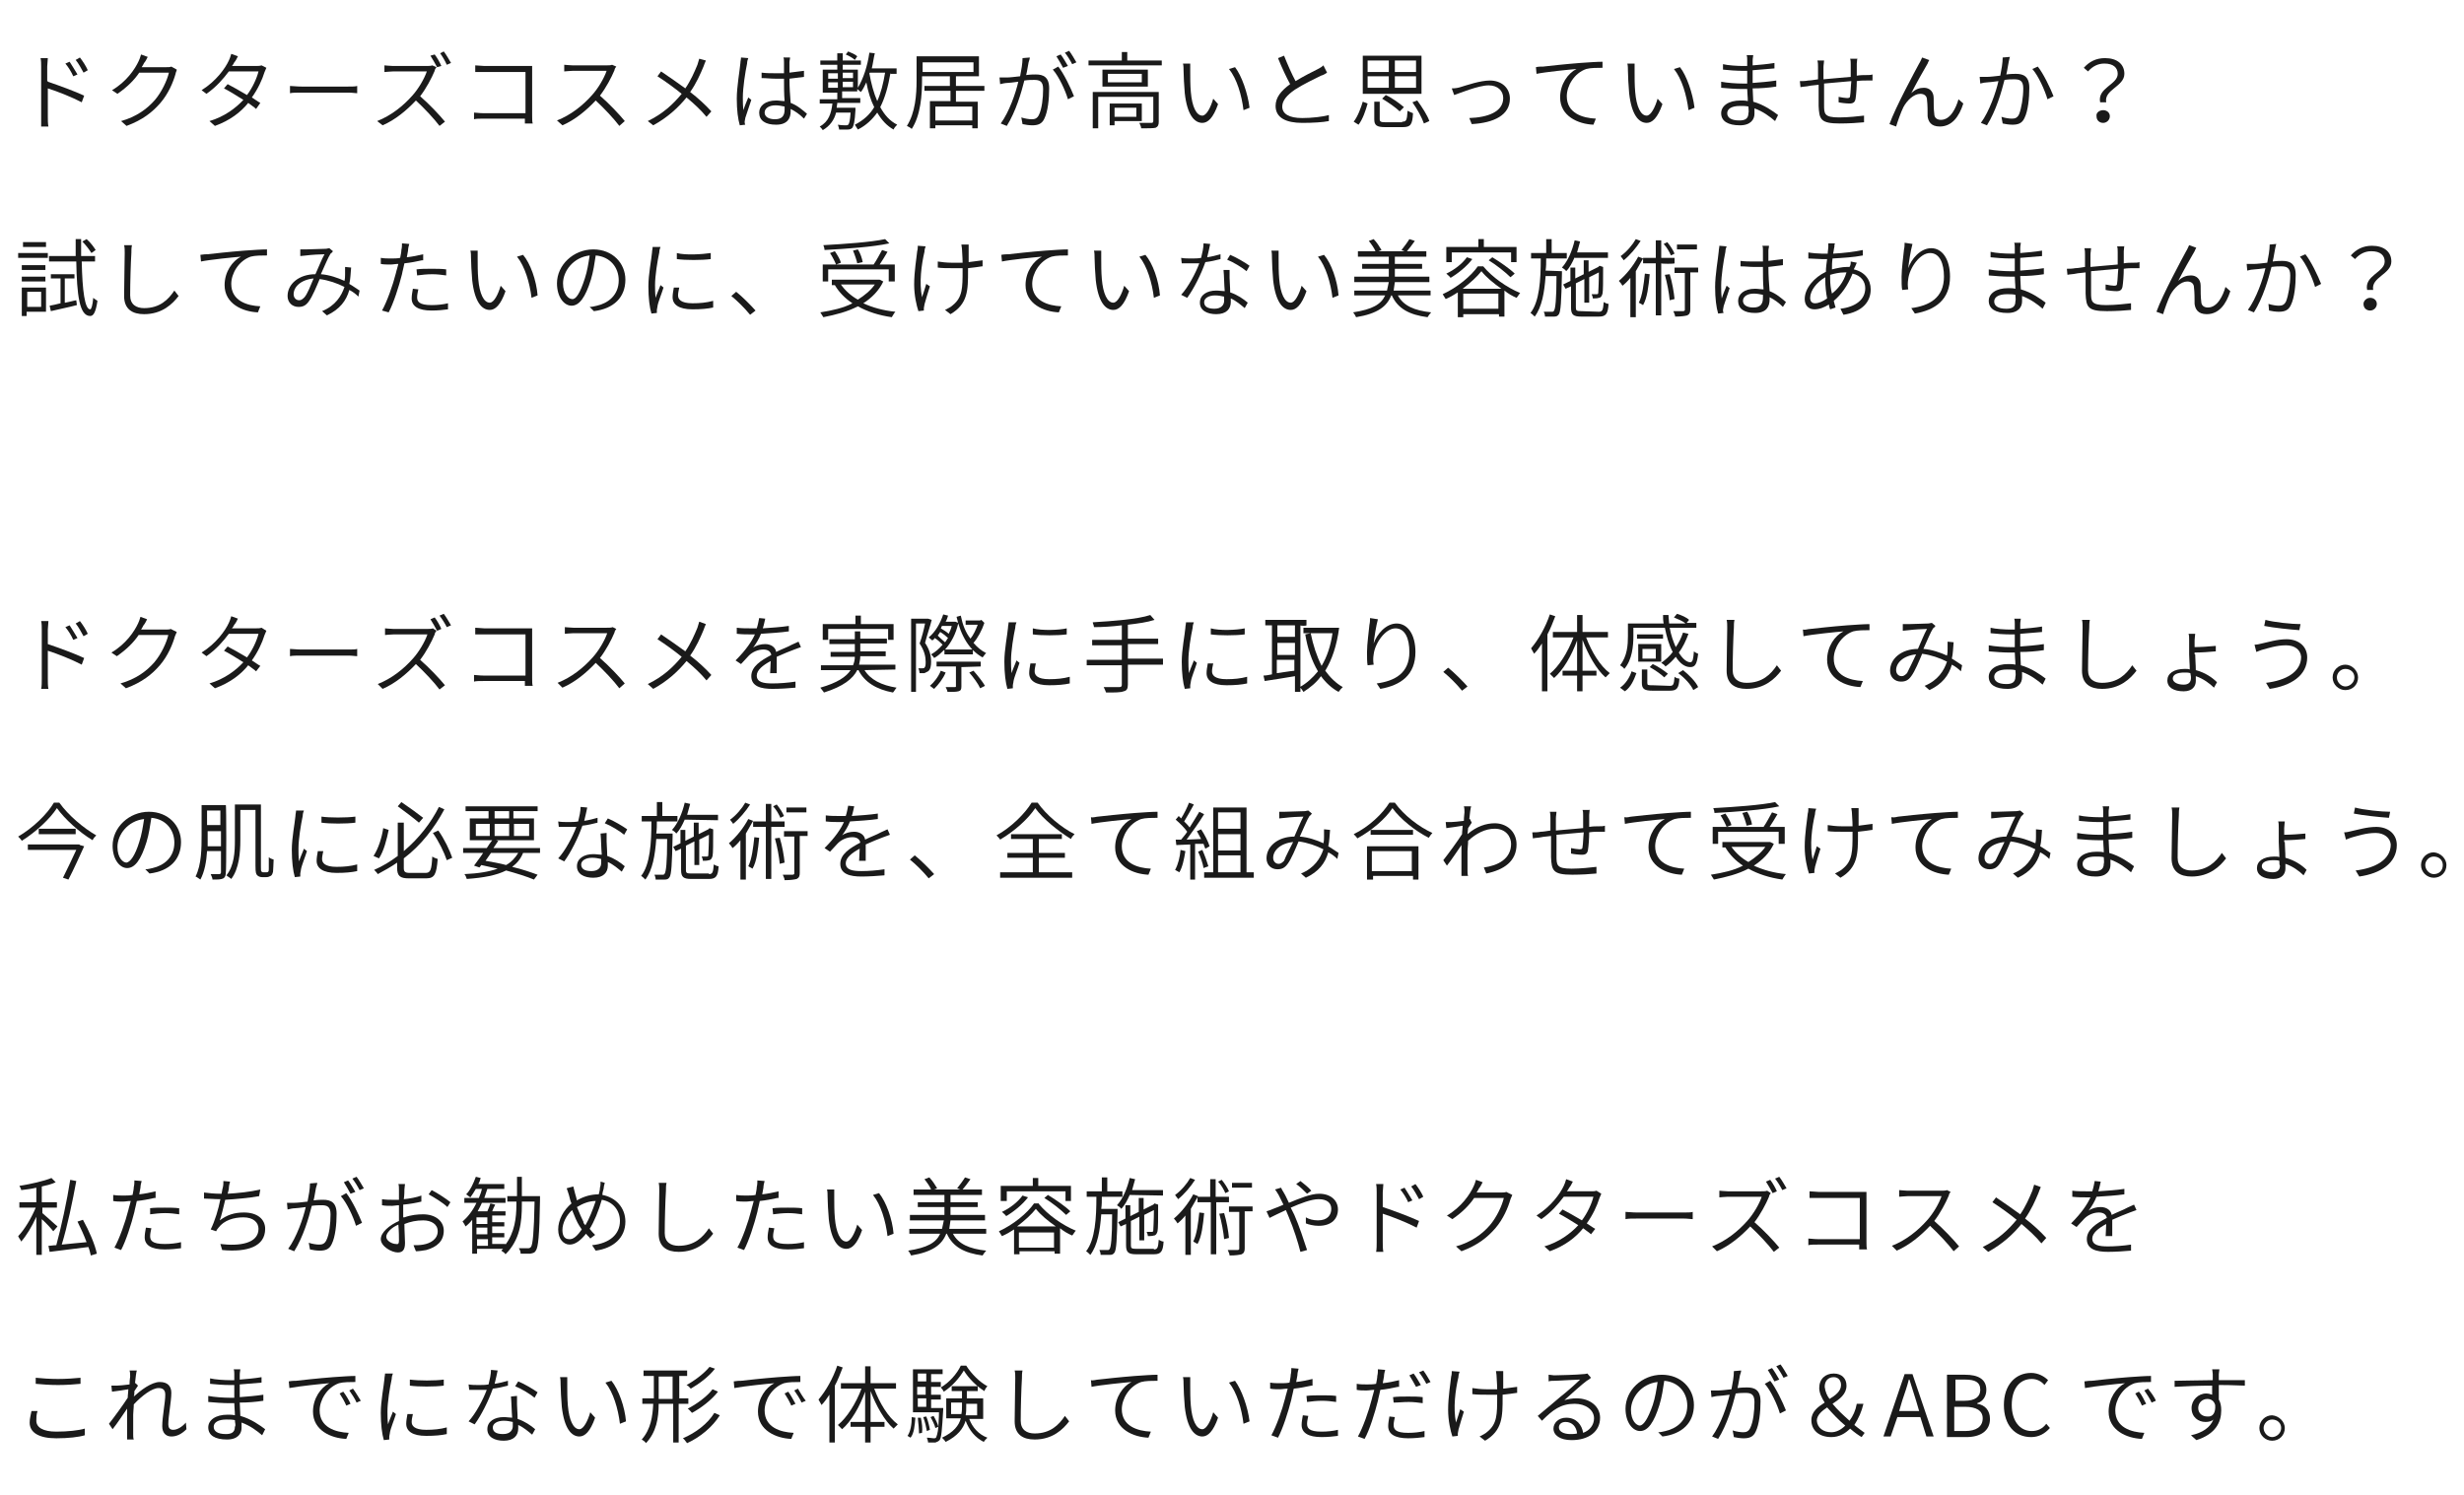 <?xml version="1.0" encoding="utf-8"?>
<!-- Generator: Adobe Illustrator 26.0.2, SVG Export Plug-In . SVG Version: 6.00 Build 0)  -->
<svg version="1.1" id="レイヤー_1" xmlns="http://www.w3.org/2000/svg" xmlns:xlink="http://www.w3.org/1999/xlink" x="0px"
	 y="0px" viewBox="0 0 407 247" style="enable-background:new 0 0 407 247;" xml:space="preserve">
<style type="text/css">
	.st0{fill:#1A1A1A;}
</style>
<g>
	<g>
		<path class="st0" d="M7.9,13.5c1.8,0.6,4.5,1.6,6,2.3l-0.4,1.1c-1.5-0.8-4-1.8-5.6-2.3v4.7c0,0.4,0,1.2,0.1,1.6H6.8
			c0-0.4,0-1.1,0-1.6V11c0-0.4,0-1-0.1-1.4h1.2c0,0.4-0.1,1-0.1,1.4v2.4H7.9z M12.1,12.6c-0.3-0.7-0.8-1.5-1.3-2.1l0.7-0.3
			c0.3,0.5,0.9,1.4,1.3,2.1L12.1,12.6z M13.2,9.5c0.4,0.5,1,1.4,1.3,2.1L13.8,12c-0.4-0.7-0.8-1.5-1.3-2.1L13.2,9.5z"/>
		<path class="st0" d="M29.2,11.5C29.2,11.7,29,12,29,12.2c-0.4,1.4-1.2,3.3-2.5,4.8s-2.9,2.8-5.6,3.8L20,20c2.5-0.7,4.3-2,5.6-3.5
			c1.1-1.3,2-3.2,2.3-4.5h-4.9c-0.8,1.2-2,2.4-3.6,3.5l-0.9-0.6c2.4-1.4,3.8-3.5,4.4-4.8c0.1-0.2,0.3-0.7,0.4-1.1l1.1,0.4
			c-0.2,0.4-0.4,0.8-0.6,1c-0.1,0.2-0.2,0.4-0.4,0.7h4c0.4,0,0.7,0,0.9-0.1L29.2,11.5z"/>
		<path class="st0" d="M44,11.2c-0.1,0.2-0.2,0.5-0.3,0.7c-0.4,1.3-1.1,2.8-2.1,4.2c0.5,0.3,1,0.7,1.4,0.9L42.3,18
			c-0.3-0.3-0.8-0.6-1.3-1c-1.2,1.5-3,2.9-5.5,3.8L34.6,20c2.4-0.7,4.3-2.1,5.6-3.5c-1.1-0.7-2.4-1.5-3.2-1.9l0.6-0.7
			c0.8,0.4,2,1.1,3.2,1.8c0.9-1.2,1.6-2.7,1.9-3.9h-4.9c-0.9,1.2-2.1,2.6-3.7,3.7l-0.8-0.6c2.4-1.5,3.9-3.6,4.5-4.9
			c0.1-0.2,0.3-0.7,0.4-1.1l1.1,0.4c-0.2,0.4-0.4,0.8-0.6,1c-0.1,0.2-0.2,0.4-0.4,0.6h4c0.4,0,0.6,0,0.9-0.1L44,11.2z"/>
		<path class="st0" d="M47.9,14.2c0.4,0,1.1,0.1,1.9,0.1h7.7c0.7,0,1.2,0,1.5-0.1v1.2c-0.3,0-0.8-0.1-1.5-0.1h-7.7
			c-0.8,0-1.5,0-1.9,0.1V14.2z"/>
		<path class="st0" d="M72.1,11.1c-0.1,0.1-0.3,0.4-0.3,0.6c-0.5,1.2-1.4,2.9-2.4,4.2c1.5,1.3,3.2,3.1,4.1,4.2l-0.9,0.7
			c-0.9-1.2-2.5-2.9-3.9-4.2c-1.5,1.6-3.4,3.2-5.5,4.1L62.3,20c2.3-0.9,4.3-2.5,5.8-4.2c1-1.1,2-2.8,2.4-4h-5.6
			c-0.5,0-1.2,0.1-1.4,0.1v-1.1c0.2,0,0.9,0.1,1.4,0.1h5.5c0.4,0,0.8,0,1-0.1L72.1,11.1z M72.2,11.1c-0.3-0.6-0.8-1.4-1.1-1.9
			L71.8,9c0.4,0.5,0.9,1.4,1.1,1.9L72.2,11.1z M73.3,8.5c0.4,0.5,0.9,1.4,1.2,1.9l-0.7,0.3C73.5,10,73,9.2,72.7,8.8L73.3,8.5z"/>
		<path class="st0" d="M86.7,20.4c0-0.1,0-0.4,0-0.8h-6.9c-0.6,0-1.2,0-1.5,0.1v-1.1c0.3,0,0.9,0.1,1.5,0.1h7v-6.8h-6.8
			c-0.5,0-1.2,0-1.5,0v-1.1c0.4,0,1.1,0.1,1.5,0.1h6.9c0.3,0,0.7,0,1,0c0,0.3,0,0.7,0,1v7.2c0,0.5,0,1.1,0.1,1.3
			C87.9,20.4,86.7,20.4,86.7,20.4z"/>
		<path class="st0" d="M101.8,11c-0.1,0.1-0.3,0.4-0.3,0.6c-0.5,1.2-1.4,2.9-2.4,4.2c1.5,1.3,3.2,3.1,4.1,4.2l-0.9,0.8
			c-0.9-1.2-2.5-2.9-3.9-4.2c-1.5,1.6-3.4,3.2-5.5,4.1L92,19.9c2.3-0.9,4.3-2.5,5.8-4.2c1-1.1,2-2.8,2.4-4h-5.6
			c-0.5,0-1.2,0.1-1.4,0.1v-1.1c0.2,0,0.9,0.1,1.4,0.1h5.5c0.4,0,0.8,0,1-0.1L101.8,11z"/>
		<path class="st0" d="M116.6,10c-0.1,0.2-0.3,0.7-0.4,1c-0.5,1.2-1.2,2.8-2.2,4.2c1.3,1,2.5,2.1,3.5,3.2l-0.8,0.9
			c-1-1.2-2.1-2.2-3.3-3.2c-1.3,1.6-3.1,3.3-5.5,4.6L107,20c2.5-1.2,4.2-2.8,5.6-4.5c-1.1-0.9-2.6-2-4-2.9l0.6-0.8
			c1.2,0.8,2.9,2,4,2.8c0.9-1.3,1.5-2.7,2-3.9c0.1-0.3,0.2-0.7,0.3-1L116.6,10z"/>
		<path class="st0" d="M123.6,9.6c-0.1,0.2-0.2,0.6-0.2,0.9c-0.3,1.4-0.7,4-0.7,5.6c0,0.7,0,1.3,0.1,2.1c0.2-0.7,0.6-1.6,0.8-2.1
			l0.5,0.4c-0.3,0.9-0.8,2.4-1,3c0,0.2-0.1,0.4-0.1,0.6c0,0.1,0,0.3,0.1,0.5l-0.9,0.1c-0.3-1-0.5-2.5-0.5-4.4c0-2,0.5-4.7,0.6-5.9
			c0-0.3,0.1-0.6,0.1-0.9L123.6,9.6z M132.8,19.6c-0.7-0.7-1.4-1.2-2.2-1.6v0.4c0,1.1-0.5,2.2-2.4,2.2c-1.8,0-2.8-0.7-2.8-2
			c0-1.1,1-2,2.8-2c0.5,0,0.9,0.1,1.4,0.1c-0.1-1.1-0.1-2.5-0.1-3.7c-0.5,0-0.9,0-1.4,0c-0.8,0-1.5-0.1-2.3-0.1V12
			c0.8,0.1,1.5,0.1,2.3,0.1c0.5,0,0.9,0,1.4,0c0-0.7,0-1.3,0-1.8c0-0.3,0-0.6-0.1-0.8h1.1c0,0.3-0.1,0.5-0.1,0.8c0,0.4,0,1.1,0,1.7
			c0.9-0.1,1.7-0.2,2.4-0.3v1c-0.8,0.1-1.6,0.2-2.4,0.3c0,1.4,0.1,2.8,0.2,4c1.1,0.4,2,1.2,2.7,1.8L132.8,19.6z M129.6,17.6
			c-0.5-0.1-1-0.2-1.5-0.2c-1.1,0-1.8,0.5-1.8,1.2s0.7,1.1,1.7,1.1c1.2,0,1.6-0.6,1.6-1.6C129.6,18,129.6,17.9,129.6,17.6z"/>
		<path class="st0" d="M147.1,12c-0.4,2.3-0.9,4.1-1.7,5.7c0.7,1.3,1.6,2.3,2.8,2.9c-0.2,0.2-0.5,0.5-0.6,0.8
			c-1.1-0.6-2-1.6-2.7-2.8c-0.8,1.1-1.8,2.1-3.2,2.8c-0.1-0.2-0.4-0.6-0.5-0.8c1.4-0.7,2.5-1.7,3.2-2.9c-0.6-1.2-1-2.5-1.3-4.1
			c-0.3,0.6-0.5,1.1-0.9,1.6c-0.1-0.1-0.4-0.3-0.6-0.5v0.4h-2.5v1.1h3V17h-3.8c0,0.3-0.1,0.5-0.1,0.8h3.1c0,0,0,0.2,0,0.4
			c-0.1,1.9-0.3,2.6-0.5,2.9c-0.2,0.2-0.4,0.3-0.8,0.3c-0.3,0-0.9,0-1.4,0c0-0.2-0.1-0.5-0.2-0.8c0.6,0.1,1.1,0.1,1.3,0.1
			s0.3,0,0.4-0.1c0.2-0.2,0.3-0.7,0.4-2h-2.4c-0.3,1.2-1,2.2-2.2,2.9c-0.1-0.2-0.4-0.5-0.5-0.6c1.5-0.8,1.9-2.2,2.1-3.8h-2.1v-0.7
			h2.9v-1.1h-2.4v-3.8h2.4v-0.8h-2.8V10h2.8V8.8h0.9V10h3v0.7h-3v0.8h2.5v3c0.9-1.5,1.6-3.6,1.9-5.8l0.9,0.1
			c-0.2,0.8-0.3,1.7-0.5,2.5h4.1v0.9h-1V12z M136.8,13h1.6v-0.9h-1.6V13z M136.8,14.5h1.6v-0.9h-1.6V14.5z M140.9,12h-1.7v0.9h1.7
			V12z M140.9,13.5h-1.7v0.9h1.7V13.5z M141.2,9.9c-0.3-0.3-1-0.7-1.5-0.9l0.4-0.5c0.5,0.2,1.2,0.5,1.5,0.8L141.2,9.9z M143.6,12.1
			c0.3,1.7,0.7,3.2,1.3,4.6c0.6-1.3,1-2.9,1.3-4.7h-2.5L143.6,12.1z"/>
		<path class="st0" d="M157.9,15.1v1.7h3.6v4.4h-0.9v-0.5h-6.1v0.5h-0.9v-4.5h3.4V15h-4.3v-0.8h4.2v-1.6h-4.6v0.7
			c0,2.3-0.2,5.7-1.7,8c-0.2-0.2-0.6-0.4-0.8-0.5c1.4-2.2,1.6-5.2,1.6-7.5v-4h10.3v3.3h-3.8v1.6h4.7V15h-4.7V15.1z M152.4,11.9h8.4
			v-1.6h-8.4V11.9z M160.6,17.6h-6.1v2.3h6.1V17.6z"/>
		<path class="st0" d="M170.1,9.5c0,0.2-0.1,0.5-0.2,0.8c-0.1,0.4-0.2,1.3-0.4,2.1c0.7-0.1,1.3-0.1,1.6-0.1c1.2,0,2.2,0.4,2.2,2.3
			c0,1.7-0.2,3.8-0.8,5c-0.4,0.9-1.1,1.1-2,1.1c-0.5,0-1.2-0.1-1.6-0.2l-0.2-1.1c0.6,0.2,1.3,0.3,1.7,0.3c0.5,0,0.9-0.1,1.2-0.7
			c0.5-1,0.7-2.8,0.7-4.3c0-1.3-0.6-1.5-1.5-1.5c-0.4,0-0.9,0-1.6,0.1c-0.5,2-1.4,5.1-2.9,7.5l-1-0.4c1.4-1.9,2.5-5.1,2.9-6.9
			c-0.8,0.1-1.5,0.2-1.8,0.2s-0.8,0.1-1.2,0.2l-0.1-1.1c0.4,0,0.8,0,1.2,0c0.5,0,1.3-0.1,2.2-0.2c0.2-1,0.4-2.1,0.4-3L170.1,9.5z
			 M174.8,11c0.9,1.1,2.1,3.6,2.6,4.9l-1,0.5c-0.4-1.4-1.5-3.8-2.5-4.9L174.8,11z M175.6,11.2c-0.3-0.6-0.8-1.4-1.1-1.9l0.7-0.3
			c0.4,0.5,0.9,1.4,1.2,1.9L175.6,11.2z M177.1,10.6c-0.3-0.6-0.8-1.4-1.2-1.9l0.7-0.3c0.4,0.5,0.9,1.4,1.2,1.9L177.1,10.6z"/>
		<path class="st0" d="M191.9,10v0.8h-12.1V10h5.5V8.6h0.9V10H191.9z M191.4,20.1c0,0.5-0.1,0.8-0.5,1c-0.4,0.1-1.2,0.1-2.4,0.1
			c0-0.3-0.2-0.6-0.3-0.9c1,0,1.8,0,2,0s0.3-0.1,0.3-0.3v-4h-9.1v5.2h-0.9v-6h10.9V20.1z M189.6,11.5v2.8h-7.5v-2.8H189.6z
			 M188.6,12.2H183v1.4h5.6V12.2z M184.1,20v0.7h-0.8v-3.6h5.3V20H184.1z M184.1,17.8v1.5h3.6v-1.5H184.1z"/>
		<path class="st0" d="M196.6,11.9c0,0.9,0,2.2,0.1,3.3c0.2,2.4,0.9,3.9,1.9,3.9c0.7,0,1.4-1.4,1.8-2.8l0.8,0.9
			c-0.8,2.3-1.7,3.1-2.6,3.1c-1.3,0-2.5-1.3-2.9-4.9c-0.1-1.2-0.2-2.9-0.2-3.7c0-0.3,0-0.9-0.1-1.2h1.2
			C196.6,10.9,196.6,11.5,196.6,11.9z M206.4,17.8l-1,0.4c-0.3-2.5-1.1-5.2-2.4-6.8l1-0.3C205.1,12.5,206.1,15.4,206.4,17.8z"/>
		<path class="st0" d="M219.2,12c-0.3,0.2-0.6,0.4-1,0.5c-1,0.5-2.9,1.4-4.3,2.3c-1.3,0.9-2.1,1.8-2.1,2.8c0,1.2,1.1,1.9,3.3,1.9
			c1.5,0,3.4-0.2,4.4-0.5V20c-1,0.2-2.6,0.3-4.4,0.3c-2.6,0-4.4-0.8-4.4-2.8c0-1.4,0.9-2.5,2.4-3.6c-0.6-1.1-1.4-2.8-2-4.3l1-0.4
			c0.6,1.5,1.3,3.1,1.9,4.2c1.3-0.8,2.9-1.6,3.7-2c0.4-0.2,0.7-0.4,0.9-0.6L219.2,12z"/>
		<path class="st0" d="M223.6,20.1c0.7-0.9,1.2-2.3,1.5-3.3l0.8,0.3c-0.3,1.1-0.8,2.6-1.5,3.5L223.6,20.1z M234.8,15.5h-9.7V9.2h9.7
			V15.5z M225.9,11.9h3.5V10h-3.5V11.9z M225.9,14.5h3.5v-1.9h-3.5V14.5z M231.6,20.1c0.7,0,0.8-0.2,0.9-1.8
			c0.2,0.1,0.6,0.3,0.9,0.4c-0.1,1.9-0.4,2.3-1.7,2.3h-2.9c-1.4,0-1.8-0.3-1.8-1.3v-2.9h0.9v2.9c0,0.4,0.2,0.5,1,0.5h2.7V20.1z
			 M231.2,18.4c-0.6-0.6-1.9-1.5-2.9-2.1l0.6-0.6c1.1,0.5,2.3,1.4,3,2L231.2,18.4z M233.9,10h-3.5v1.9h3.5V10z M233.9,12.6h-3.5v1.9
			h3.5V12.6z M234.1,16.6c0.8,1.1,1.7,2.5,2,3.4l-0.9,0.4c-0.3-0.9-1.1-2.4-1.9-3.5L234.1,16.6z"/>
		<path class="st0" d="M241.2,14.4c1-0.3,3.3-1.1,4.9-1.1c1.9,0,3.3,1.2,3.3,3c0,2.7-2.6,4-6.3,4.2l-0.4-1c3-0.1,5.6-1,5.6-3.3
			c0-1.2-0.9-2.1-2.4-2.1c-1.7,0-4.8,1.3-5.7,1.6l-0.4-1.1C240.4,14.6,240.9,14.5,241.2,14.4z"/>
		<path class="st0" d="M254.9,11c0.9-0.1,3.5-0.4,6.1-0.6c1.5-0.1,2.8-0.2,3.7-0.2v1c-0.8,0-2,0-2.7,0.2c-2,0.7-3.2,2.8-3.2,4.5
			c0,2.8,2.6,3.6,4.8,3.7l-0.4,1c-2.5-0.1-5.5-1.4-5.5-4.5c0-2.2,1.3-4,2.7-4.7c-1.2,0.1-5.2,0.5-6.6,0.8l-0.1-1.1
			C254.1,11,254.5,11,254.9,11z"/>
		<path class="st0" d="M270,11.9c0,0.9,0,2.2,0.1,3.3c0.2,2.4,0.9,3.9,1.9,3.9c0.7,0,1.4-1.4,1.8-2.8l0.8,0.9
			c-0.8,2.3-1.7,3.1-2.6,3.1c-1.3,0-2.5-1.3-2.9-4.9c-0.1-1.2-0.2-2.9-0.2-3.7c0-0.3,0-0.9-0.1-1.2h1.2C270,10.9,270,11.5,270,11.9z
			 M279.9,17.8l-1,0.4c-0.3-2.5-1.1-5.2-2.4-6.8l1-0.3C278.6,12.5,279.6,15.4,279.9,17.8z"/>
		<path class="st0" d="M293.2,20c-0.8-0.7-2-1.6-3.4-2.1c0,0.4,0,0.7,0,0.9c0,0.9-0.6,1.9-2.4,1.9c-2,0-3.1-0.7-3.1-2
			c0-1.2,1.2-2.1,3.2-2.1c0.4,0,0.8,0,1.2,0.1c0-0.7-0.1-1.4-0.1-2c-0.3,0-0.5,0-0.8,0c-1,0-2.5-0.1-3.5-0.2v-1
			c1,0.2,2.6,0.3,3.5,0.3c0.3,0,0.5,0,0.8,0v-0.3v-1.8c-0.2,0-0.5,0-0.7,0c-1,0-2.5-0.1-3.3-0.2v-0.9c0.8,0.2,2.4,0.3,3.3,0.3
			c0.2,0,0.5,0,0.7,0v-1c0-0.2,0-0.6-0.1-0.8h1.1c0,0.2-0.1,0.5-0.1,0.9c0,0.2,0,0.5,0,0.8c1.2-0.1,2.4-0.2,3.6-0.4v0.9
			c-1.1,0.1-2.3,0.2-3.6,0.3v1.9v0.2c1.3-0.1,2.6-0.2,3.9-0.4v1c-1.3,0.2-2.6,0.3-3.9,0.3c0,0.7,0.1,1.5,0.1,2.2
			c1.8,0.5,3.3,1.6,4.1,2.2L293.2,20z M288.8,17.6c-0.4-0.1-0.9-0.1-1.4-0.1c-1.4,0-2.1,0.5-2.1,1.2s0.6,1.2,2,1.2
			c0.8,0,1.5-0.2,1.5-1.2C288.9,18.5,288.8,18,288.8,17.6z"/>
		<path class="st0" d="M306.8,9.5c0,0.2-0.1,0.7-0.1,1c0,0.6,0,1.4,0,2c0.6-0.1,1.1-0.1,1.6-0.1c0.4,0,0.7,0,1-0.1v1
			c-0.2,0-0.7,0-1,0c-0.4,0-1,0-1.6,0.1c0,1-0.1,2.3-0.2,2.9s-0.4,0.8-1,0.8c-0.5,0-1.4-0.1-1.8-0.2V16c0.5,0.1,1.1,0.2,1.4,0.2
			c0.4,0,0.5-0.1,0.5-0.4c0.1-0.5,0.1-1.5,0.2-2.4c-1.4,0.1-3.1,0.3-4.5,0.4c0,1.5,0,2.9,0,3.5c0,1.5,0,2.1,2.5,2.1
			c1.5,0,3.2-0.2,4.1-0.3v1.1c-0.9,0.1-2.6,0.2-4,0.2c-3.2,0-3.4-0.7-3.5-2.9c0-0.6,0-2.1,0-3.5c-0.6,0.1-1.2,0.1-1.6,0.2
			s-1,0.1-1.4,0.2l-0.1-1c0.4,0,0.9,0,1.4-0.1c0.4,0,0.9-0.1,1.6-0.2v-2c0-0.4,0-0.7-0.1-1.1h1.1c0,0.3-0.1,0.7-0.1,1.1v2
			c1.4-0.1,3-0.3,4.5-0.4c0-0.7,0-1.4,0-2c0-0.3,0-0.8-0.1-1h1.2V9.5z"/>
		<path class="st0" d="M318.4,10.5c-0.6,1-2,3.5-2.7,4.9c0.7-0.7,1.4-0.9,2.1-0.9c0.9,0,1.6,0.6,1.6,1.7c0,0.9,0,1.9,0.1,2.6
			c0,0.7,0.5,1,1.1,1c1.6,0,2.5-2,2.9-3.4l0.8,0.7c-0.7,2.2-1.9,3.8-3.9,3.8c-1.5,0-1.9-0.9-2-1.7c0-0.8,0-1.9-0.1-2.7
			c0-0.6-0.4-1-1.1-1c-1.1,0-2.2,1.1-2.8,2.2c-0.4,0.8-1,2.5-1.2,3.2l-1.1-0.4c1-2.8,4.2-8.7,4.9-10c0.2-0.3,0.3-0.6,0.5-1l1.1,0.4
			C318.8,9.9,318.5,10.1,318.4,10.5z"/>
		<path class="st0" d="M332,9.4c-0.1,0.2-0.1,0.5-0.2,0.8c-0.1,0.4-0.2,1.3-0.4,2.1c0.7-0.1,1.3-0.1,1.6-0.1c1.2,0,2.2,0.4,2.2,2.3
			c0,1.7-0.2,3.8-0.8,5c-0.4,0.9-1.1,1.1-2,1.1c-0.5,0-1.2-0.1-1.6-0.2l-0.2-1.1c0.6,0.2,1.3,0.3,1.7,0.3c0.5,0,0.9-0.1,1.2-0.7
			c0.4-1,0.7-2.8,0.7-4.3c0-1.3-0.6-1.5-1.5-1.5c-0.4,0-0.9,0-1.6,0.1c-0.5,2-1.4,5.1-2.9,7.5l-1-0.4c1.4-1.9,2.5-5.1,2.9-6.9
			c-0.8,0.1-1.5,0.2-1.8,0.2s-0.9,0.1-1.2,0.2l-0.1-1.1c0.4,0,0.8,0,1.2,0c0.5,0,1.3-0.1,2.2-0.2c0.2-1,0.4-2.1,0.4-3L332,9.4z
			 M336.6,11c0.9,1.1,2.1,3.6,2.6,4.9l-1,0.5c-0.4-1.4-1.5-3.9-2.5-5L336.6,11z"/>
		<path class="st0" d="M349.8,12.2c0-1-0.7-1.7-2.2-1.7c-1,0-1.9,0.4-2.7,1.3l-0.7-0.6c0.9-1,2-1.6,3.5-1.6c2,0,3.2,1,3.2,2.6
			c0,2.1-3.4,2.6-3,4.7h-1C346.4,14.5,349.8,14,349.8,12.2z M347.4,18.2c0.6,0,1.1,0.4,1.1,1s-0.5,1.1-1.1,1.1s-1.1-0.4-1.1-1.1
			C346.2,18.6,346.8,18.2,347.4,18.2z"/>
		<path class="st0" d="M3,41.8h4.9v0.8H3V41.8z M7.6,51.5H4.4v0.7H3.6v-4.7h4V51.5z M3.6,43.8h3.9v0.8H3.6V43.8z M3.6,45.7h3.9v0.8
			H3.6V45.7z M7.5,40.8H3.8V40h3.8V40.8z M4.5,48.2v2.5h2.3v-2.5H4.5z M10.8,50c0.6-0.1,1.2-0.3,1.8-0.4l0.1,0.8
			c-1.5,0.4-3.1,0.7-4.3,1l-0.2-0.9c0.5-0.1,1.1-0.2,1.8-0.4v-4.1H8.4v-0.7h3.9V46h-1.6V50z M13.5,43.2c0.1,4.8,0.5,7.9,1.4,7.9
			c0.2,0,0.4-0.7,0.5-1.9c0.2,0.2,0.6,0.4,0.7,0.5c-0.3,2-0.7,2.5-1.2,2.5c-1.8,0-2.2-3.5-2.3-9H8.1v-0.9h4.4c0-0.9,0-1.8,0-2.8h0.9
			c0,1,0,1.9,0,2.8h2.3v0.9H13.5z M15.1,41.8c-0.3-0.5-0.9-1.3-1.5-1.9l0.7-0.4c0.6,0.5,1.2,1.3,1.5,1.8L15.1,41.8z"/>
		<path class="st0" d="M21.8,40.5c-0.1,0.4-0.1,0.9-0.1,1.3c-0.1,1.6-0.2,4.9-0.2,7c0,1.5,1,2.1,2.3,2.1c2.6,0,4-1.4,5-2.9l0.7,0.9
			c-1,1.3-2.7,3-5.7,3c-1.9,0-3.3-0.8-3.3-3c0-2.1,0.1-5.6,0.1-7.1c0-0.5,0-0.9-0.1-1.3H21.8z"/>
		<path class="st0" d="M34.3,42c0.9-0.1,3.5-0.4,6.1-0.6c1.5-0.1,2.8-0.2,3.7-0.2v1c-0.8,0-2,0-2.7,0.2c-2,0.7-3.2,2.8-3.2,4.5
			c0,2.8,2.6,3.6,4.8,3.7l-0.4,1c-2.5-0.1-5.5-1.4-5.5-4.5c0-2.2,1.3-4,2.7-4.7c-1.2,0.1-5.2,0.5-6.6,0.8l-0.1-1.1
			C33.7,42,34,42,34.3,42z"/>
		<path class="st0" d="M59.2,49c-0.4-0.4-0.9-0.8-1.5-1.1c-0.5,1.8-1.6,3.2-3.7,4.2l-0.8-0.7c2.2-0.9,3.2-2.5,3.7-4
			c-1.2-0.6-2.6-1.1-4.1-1.3c-0.5,1.2-1.2,2.9-1.8,3.7c-0.5,0.7-1,0.9-1.7,0.9c-1,0-1.8-0.7-1.8-1.8c0-2,1.9-3.6,4.6-3.6
			c0.5-1.1,1-2.4,1.5-3.3c-0.6,0-2.3,0.1-3,0.2c-0.3,0-0.7,0.1-1,0.1v-1.1c0.4,0,0.7,0,1,0c0.7,0,2.6-0.1,3.2-0.1
			c0.2,0,0.4-0.1,0.6-0.1l0.6,0.5c-0.1,0.1-0.2,0.3-0.4,0.4c-0.4,0.6-1,2.1-1.6,3.4c1.4,0.1,2.8,0.6,3.9,1.1C57,46,57,45.6,57,45.3
			c0-0.4,0-0.8,0-1.2l1,0.1c-0.1,1-0.1,1.9-0.3,2.7c0.7,0.4,1.2,0.8,1.7,1.1L59.2,49z M51.8,46c-2.1,0.2-3.3,1.4-3.3,2.6
			c0,0.6,0.4,1,0.9,1c0.3,0,0.5-0.1,0.9-0.5C50.8,48.5,51.3,47.2,51.8,46z"/>
		<path class="st0" d="M69.7,43c-0.9,0.2-1.9,0.4-2.9,0.5c-0.1,0.6-0.3,1.2-0.4,1.8c-0.5,2-1.4,4.8-2.2,6.3l-1.1-0.3
			c0.8-1.4,1.8-4.2,2.3-6.2c0.1-0.5,0.3-1,0.4-1.5c-0.5,0-0.9,0.1-1.3,0.1c-0.6,0-1.1,0-1.6-0.1v-1c0.6,0.1,1.1,0.1,1.7,0.1
			c0.5,0,1,0,1.5-0.1c0.1-0.5,0.2-1,0.2-1.3c0.1-0.4,0.1-0.8,0.1-1.1l1.2,0.1c-0.1,0.3-0.2,0.8-0.2,1.1l-0.2,1.1
			c0.9-0.1,1.9-0.3,2.7-0.5v1H69.7z M69.1,47.8c-0.1,0.5-0.2,0.9-0.2,1.3c0,0.7,0.3,1.3,2.4,1.3c0.9,0,1.9-0.1,2.7-0.3v1
			c-0.7,0.1-1.7,0.2-2.7,0.2c-2.2,0-3.3-0.7-3.3-2c0-0.5,0.1-1,0.2-1.6L69.1,47.8z M68.8,44.5c0.7-0.1,1.6-0.1,2.5-0.1
			c0.8,0,1.7,0,2.4,0.1v1c-0.7-0.1-1.5-0.2-2.3-0.2c-0.9,0-1.7,0.1-2.5,0.2L68.8,44.5L68.8,44.5z"/>
		<path class="st0" d="M78.9,42.8c0,0.9,0,2.2,0.1,3.3c0.2,2.4,0.9,3.9,1.9,3.9c0.7,0,1.4-1.4,1.8-2.8l0.8,0.9
			c-0.8,2.3-1.7,3.1-2.6,3.1c-1.3,0-2.5-1.3-2.9-4.9c-0.1-1.2-0.2-2.9-0.2-3.7c0-0.3,0-0.9-0.1-1.2h1.2
			C78.9,41.8,78.9,42.5,78.9,42.8z M88.8,48.8l-1,0.4c-0.3-2.5-1.1-5.2-2.4-6.8l1-0.3C87.6,43.5,88.6,46.3,88.8,48.8z"/>
		<path class="st0" d="M97.4,50.7c0.4,0,0.8-0.1,1.2-0.2c1.8-0.4,3.6-1.7,3.6-4.2c0-2.1-1.4-3.9-3.8-4.1c-0.2,1.3-0.4,2.7-0.8,4
			c-0.9,2.9-1.9,4.3-3.2,4.3c-1.2,0-2.4-1.4-2.4-3.7c0-3,2.7-5.6,6-5.6c3.2,0,5.3,2.3,5.3,5c0,2.9-1.9,4.8-5.2,5.2L97.4,50.7z
			 M96.6,46c0.4-1.2,0.6-2.5,0.8-3.8c-2.7,0.3-4.4,2.6-4.4,4.6c0,1.8,0.9,2.6,1.5,2.6C95.1,49.5,95.8,48.5,96.6,46z"/>
		<path class="st0" d="M109.1,40.8c-0.1,0.2-0.2,0.6-0.2,0.9c-0.3,1.4-0.7,3.8-0.7,5.4c0,0.7,0,1.3,0.1,2.1c0.2-0.7,0.6-1.5,0.8-2.1
			l0.5,0.4c-0.3,1-0.9,2.4-1,3.1c0,0.2-0.1,0.4-0.1,0.6c0,0.2,0,0.3,0,0.5l-0.9,0.1c-0.3-1-0.5-2.6-0.5-4.5c0-2,0.5-4.4,0.6-5.6
			c0-0.3,0.1-0.6,0.1-0.9H109.1z M112.2,47.5c-0.1,0.5-0.2,0.9-0.2,1.3c0,0.6,0.4,1.3,2.4,1.3c1.2,0,2.3-0.1,3.4-0.4v1.1
			c-0.9,0.2-2,0.3-3.4,0.3c-2.3,0-3.3-0.8-3.3-2c0-0.5,0.1-1,0.2-1.6L112.2,47.5z M117.4,41.8v1c-1.5,0.2-4.2,0.2-5.6,0v-1
			C113.2,42.2,116.1,42,117.4,41.8z"/>
		<path class="st0" d="M123.9,52c-0.9-1.1-2.1-2.3-3.1-3.1l0.8-0.7c1,0.8,2.3,2.1,3.2,3.1L123.9,52z"/>
		<path class="st0" d="M145.9,46.5c-0.7,1.5-1.9,2.7-3.3,3.6c1.5,0.7,3.3,1.2,5.3,1.4c-0.2,0.2-0.4,0.6-0.6,0.9
			c-2.1-0.3-4-0.9-5.6-1.8c-1.7,0.9-3.7,1.4-5.7,1.8c-0.1-0.2-0.4-0.6-0.5-0.8c1.9-0.3,3.8-0.7,5.3-1.5c-1.2-0.8-2.2-1.8-2.9-3h0.1
			h-0.6v-0.9h7.7h0.2L145.9,46.5z M136.8,46.5h-0.9v-2.8h8.4c0.5-0.7,1-1.7,1.4-2.4l0.9,0.3c-0.4,0.7-0.9,1.5-1.3,2.1h2.5v2.8h-1v-2
			h-10V46.5z M146.9,40.2c-2.7,0.6-7.1,0.9-10.7,1.1c0-0.2-0.1-0.6-0.2-0.8c3.6-0.2,7.9-0.5,10.2-1L146.9,40.2z M137.9,41.5
			c0.4,0.6,0.9,1.4,1,1.9l-0.8,0.3c-0.2-0.5-0.6-1.3-1-1.9L137.9,41.5z M138.9,47c0.7,1,1.7,1.9,2.8,2.5c1.1-0.7,2.1-1.5,2.8-2.5
			H138.9z M141.6,43.5c-0.1-0.5-0.4-1.4-0.7-2.1l0.8-0.2c0.4,0.6,0.7,1.5,0.8,2.1L141.6,43.5z"/>
		<path class="st0" d="M152.9,40.7c-0.1,0.2-0.2,0.6-0.2,0.9c-0.5,2.1-0.9,5.1-0.4,7.5c0.2-0.6,0.5-1.5,0.7-2.2l0.6,0.4
			c-0.3,0.9-0.7,2.3-0.9,3c0,0.2-0.1,0.4-0.1,0.6c0,0.1,0,0.3,0,0.4l-0.9,0.1c-0.3-0.9-0.7-2.6-0.7-4.4c0-2.2,0.4-4.4,0.5-5.5
			c0.1-0.3,0.1-0.7,0.1-0.9L152.9,40.7z M162.2,44c-0.6,0.1-1.4,0.2-2.3,0.3v0.4c0,3.2,0,5.5-2.9,7.2l-0.9-0.7
			c0.4-0.2,1-0.5,1.3-0.8c1.6-1.3,1.6-2.9,1.6-5.7v-0.4c-0.6,0-1.2,0-1.8,0c-0.7,0-1.7,0-2.3-0.1v-1c0.6,0.1,1.5,0.2,2.3,0.2
			c0.6,0,1.2,0,1.8,0c0-0.9-0.1-1.9-0.1-2.2s-0.1-0.6-0.1-0.8h1.2c0,0.2,0,0.5,0,0.8s0,1.3,0,2.1c0.8-0.1,1.6-0.2,2.3-0.3v1H162.2z"
			/>
		<path class="st0" d="M166.6,42c0.9-0.1,3.5-0.4,6.1-0.6c1.5-0.1,2.8-0.2,3.7-0.2v1c-0.8,0-2,0-2.7,0.2c-2,0.7-3.2,2.8-3.2,4.5
			c0,2.8,2.6,3.6,4.8,3.7l-0.4,1c-2.5-0.1-5.5-1.4-5.5-4.5c0-2.2,1.3-4,2.7-4.7c-1.2,0.1-5.2,0.5-6.6,0.8l-0.1-1.1
			C165.9,42,166.4,42,166.6,42z"/>
		<path class="st0" d="M181.9,42.8c0,0.9,0,2.2,0.1,3.3c0.2,2.4,0.9,3.9,1.9,3.9c0.7,0,1.4-1.4,1.8-2.8l0.8,0.9
			c-0.8,2.3-1.7,3.1-2.6,3.1c-1.3,0-2.5-1.3-2.9-4.9c-0.1-1.2-0.2-2.9-0.2-3.7c0-0.3,0-0.9-0.1-1.2h1.2
			C181.9,41.8,181.9,42.5,181.9,42.8z M191.6,48.8l-1,0.4c-0.3-2.5-1.1-5.2-2.4-6.8l1-0.3C190.4,43.5,191.4,46.3,191.6,48.8z"/>
		<path class="st0" d="M201.6,42.8c-0.8,0.2-1.6,0.4-2.5,0.5c-0.7,2-1.9,4.4-3,5.9l-1-0.5c1.2-1.3,2.4-3.6,3-5.2c-0.4,0-0.9,0-1.3,0
			c-0.5,0-1.1,0-1.6,0l-0.1-0.9c0.5,0.1,1.1,0.1,1.7,0.1c0.5,0,1.1,0,1.6-0.1c0.2-0.8,0.4-1.7,0.4-2.4l1.1,0.1
			c-0.1,0.5-0.3,1.4-0.5,2.2c0.7-0.1,1.5-0.3,2.2-0.5L201.6,42.8z M203.1,44.5c0,0.6,0,1,0,1.4c0,0.5,0.1,1.5,0.1,2.4
			c1.2,0.4,2.2,1.1,2.9,1.7l-0.5,0.9c-0.6-0.5-1.4-1.2-2.3-1.6c0,0.2,0,0.4,0,0.6c0,1.1-0.7,2-2.4,2c-1.5,0-2.7-0.6-2.7-1.9
			c0-1.3,1.2-2,2.7-2c0.5,0,1,0.1,1.4,0.1c-0.1-1.1-0.1-2.5-0.2-3.5h1V44.5z M202.2,49c-0.5-0.1-0.9-0.2-1.5-0.2
			c-1.1,0-1.8,0.5-1.8,1.1c0,0.7,0.5,1.1,1.7,1.1s1.6-0.7,1.6-1.3C202.2,49.5,202.2,49.2,202.2,49z M205.9,44.8
			c-0.7-0.6-2.2-1.5-3.2-1.9l0.5-0.8c1,0.4,2.5,1.3,3.2,1.8L205.9,44.8z"/>
		<path class="st0" d="M211.2,42.8c0,0.9,0,2.2,0.1,3.3c0.2,2.4,0.9,3.9,1.9,3.9c0.7,0,1.4-1.4,1.8-2.8l0.8,0.9
			c-0.8,2.3-1.7,3.1-2.6,3.1c-1.3,0-2.5-1.3-2.9-4.9c-0.1-1.2-0.2-2.9-0.2-3.7c0-0.3,0-0.9-0.1-1.2h1.2
			C211.2,41.8,211.2,42.5,211.2,42.8z M221.1,48.8l-1,0.4c-0.3-2.5-1.1-5.2-2.4-6.8l1-0.3C219.9,43.5,220.9,46.3,221.1,48.8z"/>
		<path class="st0" d="M230.9,48.8c0.9,1.7,2.7,2.5,5.5,2.8c-0.2,0.2-0.5,0.6-0.6,0.8c-3-0.4-4.9-1.4-5.9-3.6h-0.1
			c-0.7,1.8-2.2,3-5.8,3.6c-0.1-0.2-0.3-0.6-0.5-0.8c3.2-0.5,4.6-1.3,5.3-2.8h-5.1V48h5.4c0.1-0.4,0.2-0.9,0.3-1.4h-5.7v-0.9h5.7
			v-1.3h-4.4v-0.8h4.4v-1.2h-5.1v-0.9h2.9c-0.2-0.5-0.7-1.2-1.1-1.7l0.8-0.3c0.5,0.5,1,1.3,1.3,1.8l-0.5,0.2h4.3l-0.5-0.2
			c0.4-0.5,1-1.3,1.3-1.8l0.9,0.3c-0.4,0.6-0.9,1.2-1.3,1.7h3.2v0.9h-5.2v1.2h4.5v0.8h-4.5v1.3h5.7v0.9h-5.7
			c-0.1,0.5-0.1,0.9-0.2,1.4h6.1v0.8H230.9z"/>
		<path class="st0" d="M245,44c1.5,1.8,3.9,3.5,6.1,4.4c-0.2,0.2-0.4,0.6-0.6,0.8c-0.7-0.3-1.4-0.7-2-1.2v4.3h-0.9v-0.4h-5.9v0.5
			h-0.9v-4.1c-0.6,0.4-1.3,0.8-2,1.1c-0.1-0.2-0.4-0.6-0.5-0.8c2.4-1.1,4.7-3,5.8-4.6H245z M239.8,43.3h-0.9v-2.5h5.3v-1.3h0.9v1.3
			h5.4v2.5h-0.9v-1.6h-9.8V43.3z M243.2,42.8c-0.9,1.2-2.4,2.4-3.6,3.1c-0.1-0.2-0.5-0.5-0.7-0.7c1.3-0.6,2.6-1.6,3.4-2.7
			L243.2,42.8z M248,47.7c-1.3-0.9-2.5-1.9-3.3-2.9c-0.7,0.9-1.8,1.9-3.1,2.9H248z M247.5,51v-2.5h-5.8V51H247.5z M246.5,42.5
			c1.3,0.8,2.9,1.9,3.7,2.7l-0.7,0.6c-0.8-0.8-2.3-2-3.6-2.8L246.5,42.5z"/>
		<path class="st0" d="M258,44.8c0,0,0,0.3,0,0.4c-0.1,4.7-0.2,6.2-0.5,6.7c-0.2,0.3-0.4,0.4-0.8,0.4c-0.3,0-0.9,0-1.5,0
			c0-0.3-0.1-0.6-0.2-0.8c0.6,0,1.1,0,1.3,0c0.2,0,0.3,0,0.4-0.2c0.2-0.3,0.4-1.7,0.4-5.7h-1.8c-0.2,2.7-0.6,5.1-1.8,6.7
			c-0.2-0.2-0.5-0.5-0.7-0.6c1.5-1.9,1.7-5.5,1.7-9h-1.6v-0.9h2.5v-2.3h0.9v2.3h2.5v0.9h-3.4c0,0.7,0,1.3-0.1,2L258,44.8L258,44.8z
			 M260.1,42.5c-0.4,0.9-0.8,1.7-1.4,2.3c-0.1-0.2-0.5-0.5-0.7-0.6c1-1.1,1.7-2.8,2.1-4.5l0.9,0.2c-0.2,0.6-0.3,1.2-0.5,1.8h5.1v0.9
			h-5.5V42.5z M264.1,51.5c0.6,0,0.7-0.3,0.8-1.6c0.2,0.1,0.5,0.3,0.8,0.3c-0.1,1.6-0.4,2.1-1.6,2.1h-2.9c-1.3,0-1.7-0.3-1.7-1.5
			v-3.5l-0.9,0.4l-0.4-0.7l1.2-0.6v-2.2h0.8V46l1.4-0.7V43h0.8v1.9l1.6-0.8l0.1-0.1l0.1-0.1l0.6,0.2v0.2c0,2,0,3.8-0.1,4.2
			s-0.3,0.7-0.6,0.7c-0.3,0.1-0.7,0.1-1,0.1c0-0.2-0.1-0.5-0.2-0.7c0.3,0,0.7,0,0.8,0c0.2,0,0.3,0,0.3-0.3c0-0.2,0.1-1.6,0.1-3.3
			l-1.6,0.8V50h-0.8v-3.9l-1.4,0.7v4c0,0.5,0.1,0.6,0.9,0.6L264.1,51.5L264.1,51.5z"/>
		<path class="st0" d="M271.4,42.7c-0.4,0.7-0.8,1.4-1.2,2.1v7.6h-0.9v-6.5c-0.4,0.5-0.9,1-1.3,1.3c-0.1-0.2-0.4-0.6-0.6-0.8
			c1.2-1,2.4-2.5,3.2-4L271.4,42.7z M271,39.8c-0.7,1.1-1.8,2.4-2.8,3.2c-0.1-0.2-0.4-0.5-0.5-0.7c1-0.7,2-1.9,2.5-2.8L271,39.8z
			 M272.5,45.3c-0.2,2-0.4,3.9-1.1,5.1c-0.2-0.1-0.5-0.3-0.7-0.4c0.6-1.2,0.8-3,1-4.8L272.5,45.3z M274.4,43.5v8.6h-0.9v-8.6h-2.1
			v-0.9h2.1v-2.9h0.9v2.9h2.2v0.9C276.6,43.6,274.4,43.6,274.4,43.5z M276,42.2c-0.2-0.5-0.7-1.4-1.2-1.9l0.6-0.3
			c0.5,0.6,1,1.4,1.2,1.9L276,42.2z M275.8,45.3c0.4,1.3,0.7,3,0.8,4.1l-0.8,0.2c-0.1-1.1-0.4-2.8-0.8-4.2L275.8,45.3z M280.5,45
			h-1.3v6.1c0,0.5-0.1,0.8-0.5,1c-0.4,0.1-1,0.2-2,0.2c0-0.3-0.2-0.6-0.3-0.9c0.7,0,1.4,0,1.6,0s0.3-0.1,0.3-0.2v-6.1h-1.7v-0.9h3.9
			V45z M280.2,41.2H277v-0.8h3.3V41.2z"/>
		<path class="st0" d="M285.2,40.7c-0.1,0.2-0.2,0.6-0.2,0.9c-0.3,1.4-0.7,4-0.7,5.6c0,0.7,0,1.3,0.1,2.1c0.2-0.7,0.6-1.6,0.8-2.1
			l0.5,0.4c-0.3,0.9-0.8,2.4-1,3c0,0.2-0.1,0.4-0.1,0.6c0,0.1,0,0.3,0.1,0.5l-0.9,0.1c-0.3-1-0.5-2.5-0.5-4.4c0-2,0.5-4.7,0.6-5.9
			c0-0.3,0.1-0.6,0.1-0.9L285.2,40.7z M294.5,50.7c-0.7-0.7-1.4-1.2-2.2-1.6v0.4c0,1.1-0.5,2.2-2.4,2.2c-1.8,0-2.8-0.7-2.8-2
			c0-1.1,1-2,2.8-2c0.5,0,0.9,0.1,1.4,0.1c-0.1-1.1-0.1-2.5-0.1-3.7c-0.5,0-0.9,0-1.4,0c-0.8,0-1.5-0.1-2.3-0.1v-0.9
			c0.8,0.1,1.5,0.1,2.3,0.1c0.5,0,0.9,0,1.4,0c0-0.7,0-1.3,0-1.8c0-0.3,0-0.6-0.1-0.8h1.1c0,0.3-0.1,0.5-0.1,0.8c0,0.4,0,1.1,0,1.7
			c0.9-0.1,1.7-0.2,2.4-0.3v1c-0.8,0.1-1.6,0.2-2.4,0.3c0,1.4,0.1,2.8,0.2,4c1.1,0.4,2,1.2,2.7,1.8L294.5,50.7z M291.2,48.7
			c-0.5-0.1-1-0.2-1.5-0.2c-1.1,0-1.8,0.5-1.8,1.2s0.7,1.1,1.7,1.1c1.2,0,1.6-0.6,1.6-1.6C291.2,49,291.2,48.8,291.2,48.7z"/>
		<path class="st0" d="M306.2,44.5c1.8,0.4,2.8,1.7,2.8,3.3c0,2-1.3,3.7-4.5,4.2L304,51c2.5-0.3,4.1-1.5,4.1-3.4
			c0-1.1-0.7-2.1-2.1-2.4c-0.8,2-1.9,3.5-3.1,4.5c0.1,0.4,0.2,0.8,0.3,1.1l-0.9,0.3c-0.1-0.3-0.2-0.5-0.2-0.8
			c-0.8,0.5-1.6,0.8-2.4,0.8c-0.9,0-1.6-0.6-1.6-1.7c0-1.8,1.6-3.6,3.5-4.5c0-0.7,0.1-1.4,0.2-2.1c-0.3,0-0.6,0-0.9,0
			c-0.6,0-1.7-0.1-2.2-0.1v-1c0.5,0.1,1.7,0.2,2.2,0.2c0.3,0,0.7,0,1,0c0-0.4,0.1-0.8,0.1-1.1c0-0.2,0-0.5,0-0.6h1.1
			c-0.1,0.2-0.1,0.4-0.1,0.6c-0.1,0.3-0.1,0.7-0.2,1.1c1.8-0.1,3.5-0.3,4.9-0.6v0.9c-1.5,0.3-3.3,0.4-5,0.5
			c-0.1,0.6-0.1,1.2-0.1,1.8c0.8-0.2,1.7-0.4,2.4-0.4c0.2,0,0.4,0,0.5,0l0.1-0.2c0.1-0.2,0.1-0.5,0.1-0.7l1,0.2
			c-0.1,0.2-0.2,0.5-0.3,0.7L306.2,44.5z M301.5,45.8c-1.4,0.8-2.5,2.2-2.5,3.4c0,0.6,0.3,0.9,0.8,0.9c0.6,0,1.3-0.3,2-0.8
			c-0.2-1-0.3-2.1-0.3-3.1V45.8z M305,45c-0.1,0-0.2,0-0.3,0c-0.9,0-1.7,0.2-2.4,0.4c0,0.2,0,0.4,0,0.6c0,0.9,0.1,1.7,0.3,2.5
			C303.5,47.8,304.5,46.7,305,45z"/>
		<path class="st0" d="M315.9,40.3c-0.3,1.1-0.6,3-0.7,4c0.5-1.5,2-3.3,3.8-3.3s3.1,1.8,3.1,4.7c0,3.8-2.4,5.5-5.8,6.1l-0.6-0.9
			c3-0.4,5.4-1.7,5.4-5.2c0-2.2-0.7-3.9-2.3-3.9c-1.7,0-3.4,2.5-3.6,4.3c-0.1,0.6-0.1,1.1,0,1.7l-1,0.1c-0.1-0.5-0.1-1.3-0.1-2.2
			c0-1.3,0.3-3.4,0.4-4.5c0.1-0.4,0.1-0.8,0.1-1.1L315.9,40.3z"/>
		<path class="st0" d="M337.4,51c-0.8-0.7-2-1.6-3.4-2.1c0,0.4,0,0.7,0,0.9c0,0.9-0.6,1.9-2.4,1.9c-2,0-3.1-0.7-3.1-2
			c0-1.2,1.2-2.1,3.2-2.1c0.4,0,0.8,0,1.2,0.1c0-0.7-0.1-1.4-0.1-2c-0.3,0-0.5,0-0.8,0c-1,0-2.5-0.1-3.5-0.2v-1
			c1,0.2,2.6,0.3,3.5,0.3c0.3,0,0.5,0,0.8,0v-0.3v-1.8c-0.2,0-0.5,0-0.7,0c-1,0-2.5-0.1-3.3-0.2v-0.9c0.8,0.2,2.4,0.3,3.3,0.3
			c0.2,0,0.5,0,0.7,0v-1c0-0.2,0-0.6-0.1-0.8h1.1c0,0.2-0.1,0.5-0.1,0.9c0,0.2,0,0.5,0,0.8c1.2-0.1,2.4-0.2,3.6-0.4v0.9
			c-1.1,0.1-2.3,0.2-3.6,0.3v1.9v0.2c1.3-0.1,2.6-0.2,3.9-0.4v1c-1.3,0.2-2.6,0.3-3.9,0.3c0,0.7,0.1,1.5,0.1,2.2
			c1.8,0.5,3.3,1.6,4.1,2.2L337.4,51z M332.9,48.7c-0.4-0.1-0.9-0.1-1.4-0.1c-1.4,0-2.1,0.5-2.1,1.2s0.6,1.2,2,1.2
			c0.8,0,1.5-0.2,1.5-1.2C333,49.5,332.9,49,332.9,48.7z"/>
		<path class="st0" d="M350.9,40.5c0,0.2-0.1,0.7-0.1,1c0,0.6,0,1.4,0,2c0.6-0.1,1.1-0.1,1.6-0.1c0.4,0,0.7,0,1-0.1v1
			c-0.2,0-0.7,0-1,0c-0.4,0-1,0-1.6,0.1c0,1-0.1,2.3-0.2,2.9c-0.1,0.6-0.4,0.8-1,0.8c-0.5,0-1.4-0.1-1.8-0.2V47
			c0.5,0.1,1.1,0.2,1.4,0.2c0.4,0,0.5-0.1,0.5-0.4c0.1-0.5,0.1-1.5,0.2-2.4c-1.4,0.1-3.1,0.3-4.5,0.4c0,1.5,0,2.9,0,3.5
			c0,1.5,0,2.1,2.5,2.1c1.5,0,3.2-0.2,4.1-0.3v1.1c-0.9,0.1-2.6,0.2-4,0.2c-3.2,0-3.4-0.7-3.5-2.9c0-0.6,0-2.1,0-3.5
			c-0.6,0.1-1.2,0.1-1.6,0.2c-0.4,0.1-1,0.1-1.4,0.2l-0.1-1c0.4,0,0.9,0,1.4-0.1c0.4,0,0.9-0.1,1.6-0.2v-2c0-0.4,0-0.7-0.1-1.1h1.1
			c0,0.3-0.1,0.7-0.1,1.1v2c1.4-0.1,3-0.3,4.5-0.4c0-0.7,0-1.4,0-2c0-0.3,0-0.8-0.1-1h1.2V40.5z"/>
		<path class="st0" d="M362.5,41.5c-0.6,1-2,3.5-2.7,4.9c0.7-0.7,1.4-0.9,2.1-0.9c0.9,0,1.6,0.6,1.6,1.7c0,0.9,0,1.9,0.1,2.6
			c0,0.7,0.5,1,1.1,1c1.6,0,2.5-2,2.9-3.4l0.8,0.7c-0.7,2.2-1.9,3.8-3.9,3.8c-1.5,0-1.9-0.9-2-1.7c0-0.8,0-1.9-0.1-2.7
			c0-0.6-0.4-1-1.1-1c-1.1,0-2.2,1.1-2.8,2.2c-0.4,0.8-1,2.5-1.2,3.2l-1.1-0.4c1-2.8,4.2-8.7,4.9-10c0.2-0.3,0.3-0.6,0.5-1l1.1,0.4
			C362.9,40.8,362.6,41.2,362.5,41.5z"/>
		<path class="st0" d="M376,40.3c-0.1,0.2-0.1,0.5-0.2,0.8c-0.1,0.4-0.2,1.3-0.4,2.1c0.7-0.1,1.3-0.1,1.6-0.1c1.2,0,2.2,0.4,2.2,2.3
			c0,1.7-0.2,3.8-0.8,5c-0.4,0.9-1.1,1.1-2,1.1c-0.5,0-1.2-0.1-1.6-0.2l-0.1-1.1c0.6,0.2,1.3,0.3,1.7,0.3c0.5,0,0.9-0.1,1.2-0.7
			c0.4-1,0.7-2.8,0.7-4.3c0-1.3-0.6-1.5-1.5-1.5c-0.4,0-0.9,0-1.6,0.1c-0.5,2-1.4,5.1-2.9,7.5l-1-0.4c1.4-1.9,2.5-5.1,2.9-6.9
			c-0.8,0.1-1.5,0.2-1.8,0.2s-0.9,0.1-1.2,0.2l-0.1-1.1c0.4,0,0.8,0,1.2,0c0.5,0,1.3-0.1,2.2-0.2c0.2-1,0.4-2.1,0.4-3L376,40.3z
			 M380.8,42c0.9,1.1,2.1,3.6,2.6,4.9l-1,0.5c-0.4-1.4-1.5-3.9-2.5-5L380.8,42z"/>
		<path class="st0" d="M393.9,43.2c0-1-0.7-1.7-2.2-1.7c-1,0-1.9,0.4-2.7,1.3l-0.7-0.6c0.9-1,2-1.6,3.5-1.6c2,0,3.2,1,3.2,2.6
			c0,2.1-3.4,2.6-3,4.7h-1C390.5,45.5,393.9,45,393.9,43.2z M391.5,49.2c0.6,0,1.1,0.4,1.1,1s-0.5,1.1-1.1,1.1s-1.1-0.4-1.1-1.1
			C390.4,49.7,390.9,49.2,391.5,49.2z"/>
		<path class="st0" d="M7.9,106.4c1.8,0.6,4.5,1.6,6,2.3l-0.4,1.1c-1.5-0.8-4-1.8-5.6-2.3v4.7c0,0.4,0,1.2,0.1,1.6H6.8
			c0.1-0.4,0.1-1.1,0.1-1.6V104c0-0.4,0-1-0.1-1.4H8c0,0.4-0.1,1-0.1,1.4V106.4z M12.1,105.7c-0.3-0.7-0.8-1.5-1.3-2.1l0.7-0.3
			c0.3,0.5,0.9,1.4,1.3,2.1L12.1,105.7z M13.2,102.6c0.4,0.5,1,1.4,1.3,2.1l-0.7,0.4c-0.4-0.7-0.8-1.5-1.3-2.1L13.2,102.6z"/>
		<path class="st0" d="M29.2,104.4c-0.1,0.2-0.2,0.5-0.3,0.7c-0.4,1.4-1.2,3.3-2.5,4.8s-2.9,2.8-5.6,3.8l-0.9-0.8
			c2.5-0.7,4.3-2,5.6-3.5c1.1-1.3,2-3.2,2.3-4.5h-4.9c-0.8,1.2-2,2.4-3.6,3.5l-0.9-0.6c2.4-1.4,3.8-3.5,4.4-4.8
			c0.1-0.2,0.3-0.7,0.4-1.1l1.1,0.4c-0.2,0.4-0.4,0.8-0.6,1c-0.1,0.2-0.2,0.4-0.4,0.7h4c0.4,0,0.7,0,0.9-0.1L29.2,104.4z"/>
		<path class="st0" d="M44,104.2c-0.1,0.2-0.2,0.5-0.3,0.7c-0.4,1.3-1.1,2.8-2.1,4.2c0.5,0.3,1,0.7,1.4,0.9l-0.7,0.9
			c-0.3-0.3-0.8-0.6-1.3-1c-1.2,1.5-3,2.9-5.5,3.8l-0.9-0.8c2.4-0.7,4.3-2.1,5.6-3.5c-1.1-0.7-2.4-1.5-3.2-1.9l0.6-0.7
			c0.8,0.4,2,1.1,3.2,1.8c0.9-1.2,1.6-2.7,1.9-3.9h-4.9c-0.9,1.2-2.1,2.6-3.7,3.7l-0.8-0.6c2.4-1.5,3.9-3.6,4.5-4.9
			c0.1-0.2,0.3-0.7,0.4-1.1l1.1,0.4c-0.2,0.4-0.4,0.8-0.6,1c-0.1,0.2-0.2,0.4-0.4,0.6h4c0.4,0,0.6,0,0.9-0.1L44,104.2z"/>
		<path class="st0" d="M47.9,107.2c0.4,0,1.1,0.1,1.9,0.1h7.7c0.7,0,1.2,0,1.5-0.1v1.2c-0.3,0-0.8-0.1-1.5-0.1h-7.7
			c-0.8,0-1.5,0-1.9,0.1V107.2z"/>
		<path class="st0" d="M72.1,104.2c-0.1,0.1-0.3,0.4-0.3,0.6c-0.5,1.2-1.4,2.9-2.4,4.2c1.5,1.3,3.2,3.1,4.1,4.2l-0.9,0.7
			c-0.9-1.2-2.5-2.9-3.9-4.2c-1.5,1.6-3.4,3.2-5.5,4.1l-0.8-0.8c2.3-0.9,4.3-2.5,5.8-4.2c1-1.1,2-2.8,2.4-4h-5.6
			c-0.5,0-1.2,0.1-1.4,0.1v-1.1c0.2,0,0.9,0.1,1.4,0.1h5.5c0.4,0,0.8,0,1-0.1L72.1,104.2z M72.2,104.2c-0.3-0.6-0.8-1.4-1.1-1.9
			l0.7-0.3c0.4,0.5,0.9,1.4,1.1,1.9L72.2,104.2z M73.3,101.4c0.4,0.5,0.9,1.4,1.2,1.9l-0.7,0.3c-0.3-0.6-0.8-1.4-1.2-1.9L73.3,101.4
			z"/>
		<path class="st0" d="M86.7,113.3c0-0.1,0-0.4,0-0.8h-6.9c-0.6,0-1.2,0-1.5,0.1v-1.1c0.3,0,0.9,0.1,1.5,0.1h7v-6.8h-6.8
			c-0.5,0-1.2,0-1.5,0v-1.1c0.4,0,1.1,0.1,1.5,0.1h6.9c0.3,0,0.7,0,1,0c0,0.3,0,0.7,0,1v7.2c0,0.5,0,1.1,0.1,1.3
			C87.9,113.3,86.7,113.3,86.7,113.3z"/>
		<path class="st0" d="M101.8,103.9c-0.1,0.1-0.3,0.4-0.3,0.6c-0.5,1.2-1.4,2.9-2.4,4.2c1.5,1.3,3.2,3.1,4.1,4.2l-0.9,0.8
			c-0.9-1.2-2.5-2.9-3.9-4.2c-1.5,1.6-3.4,3.2-5.5,4.1l-0.8-0.8c2.3-0.9,4.3-2.5,5.8-4.2c1-1.1,2-2.8,2.4-4h-5.6
			c-0.5,0-1.2,0.1-1.4,0.1v-1.1c0.2,0,0.9,0.1,1.4,0.1h5.5c0.4,0,0.8,0,1-0.1L101.8,103.9z"/>
		<path class="st0" d="M116.6,103.1c-0.1,0.2-0.3,0.7-0.4,1c-0.5,1.2-1.2,2.8-2.2,4.2c1.3,1,2.5,2.1,3.5,3.2l-0.8,0.9
			c-1-1.2-2.1-2.2-3.3-3.2c-1.3,1.6-3.1,3.3-5.5,4.6l-0.9-0.8c2.5-1.2,4.2-2.8,5.6-4.5c-1.1-0.9-2.6-2-4-2.9l0.6-0.8
			c1.2,0.8,2.9,2,4,2.8c0.9-1.3,1.5-2.7,2-3.9c0.1-0.3,0.2-0.7,0.3-1L116.6,103.1z"/>
		<path class="st0" d="M127.2,111.4c0-0.5,0.1-1.5,0.1-2.2c-1.3,0.7-2.3,1.5-2.3,2.4c0,1.1,1.1,1.3,2.6,1.3c1.1,0,2.5-0.1,3.8-0.3v1
			c-1.1,0.1-2.6,0.2-3.8,0.2c-1.9,0-3.5-0.4-3.5-2.1c0-1.6,1.6-2.6,3.3-3.5c-0.1-0.6-0.6-0.9-1.3-0.9c-0.9,0-1.8,0.4-2.4,1
			c-0.4,0.4-0.8,0.9-1.3,1.4l-0.9-0.6c1.8-1.8,2.7-3.2,3.2-4.3h-0.7c-0.6,0-1.5,0-2.3-0.1v-1c0.7,0.1,1.7,0.1,2.3,0.1
			c0.3,0,0.6,0,1,0c0.2-0.6,0.3-1.2,0.4-1.7l1,0.1c-0.1,0.4-0.2,1-0.4,1.6c1.4-0.1,3-0.2,4.3-0.4v0.9c-1.4,0.2-3.1,0.3-4.6,0.4
			c-0.3,0.8-0.8,1.6-1.3,2.3c0.5-0.4,1.3-0.6,2-0.6c0.9,0,1.7,0.5,1.8,1.3c1-0.5,1.9-0.8,2.6-1.2c0.4-0.2,0.7-0.3,1.1-0.5l0.4,0.9
			c-0.3,0.1-0.8,0.3-1.1,0.4c-0.8,0.3-1.8,0.7-2.9,1.2c0,0.8,0,2,0,2.7h-1.1V111.4z"/>
		<path class="st0" d="M142.8,110.7c1,1.6,2.8,2.5,5.3,2.9c-0.2,0.2-0.4,0.6-0.6,0.8c-2.7-0.5-4.7-1.7-5.7-3.7h-0.2
			c-0.7,1.4-2.3,2.7-5.5,3.7c-0.1-0.2-0.4-0.5-0.6-0.8c2.8-0.8,4.3-1.8,5-2.9h-4.9v-0.8h5.3c0.2-0.5,0.3-0.9,0.3-1.4h-4v-0.8h4v-1.3
			H137v-0.8h4.2v-1.3h0.9v1.2h4.4v0.8h-4.4v1.3h4.2v0.8h-4.2c0,0.5-0.1,0.9-0.2,1.4h6v0.8L142.8,110.7L142.8,110.7z M136.8,105.7
			h-0.9v-2.6h5.4v-1.4h0.9v1.4h5.4v2.6h-0.9v-1.8h-9.9V105.7z"/>
		<path class="st0" d="M153.9,102.4c-0.3,1.2-0.8,2.6-1.1,3.8c0.8,1.2,1,2.2,1,3.1c0,0.7-0.1,1.3-0.5,1.6c-0.2,0.1-0.4,0.2-0.6,0.3
			c-0.2,0-0.5,0-0.8,0c0-0.2-0.1-0.6-0.2-0.8c0.3,0,0.5,0,0.6,0c0.2,0,0.3,0,0.4-0.1c0.2-0.2,0.2-0.6,0.2-1c0-0.8-0.2-1.8-1-3
			c0.4-1.1,0.7-2.3,0.9-3.3h-1.5v11.3h-0.8v-12.1h2.7h0.1L153.9,102.4z M155.9,107.4c-0.5,0.5-1,1-1.6,1.3c-0.1-0.2-0.4-0.5-0.5-0.6
			c0.7-0.4,1.3-0.9,1.9-1.6c-0.3-0.3-0.8-0.8-1.3-1.1c-0.1,0.2-0.3,0.3-0.4,0.4c-0.1-0.1-0.5-0.4-0.6-0.5c1.1-0.9,1.9-2.3,2.4-3.8
			l0.8,0.2c-0.1,0.3-0.2,0.7-0.4,1h1.5h0.1l0.5,0.2c-0.4,1.8-1.2,3.3-2.2,4.4h4.6v0.8H156v-0.7H155.9z M156.2,111.1
			c-0.4,1-1.2,2-1.9,2.7c-0.2-0.1-0.5-0.4-0.7-0.5c0.7-0.6,1.4-1.5,1.8-2.5L156.2,111.1z M158.8,110.2v3.2c0,0.5-0.1,0.7-0.5,0.8
			c-0.4,0.1-0.9,0.1-1.8,0.1c0-0.2-0.2-0.6-0.3-0.8c0.7,0,1.3,0,1.5,0s0.2,0,0.2-0.2v-3.2h-3.2v-0.8h7.3v0.8L158.8,110.2
			L158.8,110.2z M156.1,106.1c0.2-0.2,0.3-0.5,0.5-0.7c-0.3-0.3-0.8-0.7-1.3-1c-0.1,0.2-0.3,0.4-0.4,0.6
			C155.1,105.2,155.6,105.7,156.1,106.1z M155.6,103.4c-0.1,0.1-0.1,0.3-0.2,0.4c0.5,0.3,1,0.6,1.3,0.9c0.2-0.4,0.4-0.8,0.5-1.3
			H155.6z M162.6,102.9c-0.4,1.2-1.1,2.5-1.8,3.3c0.6,0.7,1.3,1.3,2.1,1.7c-0.2,0.1-0.4,0.5-0.6,0.7c-2.2-1.2-3.6-3.6-4.3-6.7
			l0.7-0.2c0.3,1.5,0.8,2.8,1.6,3.8c0.5-0.6,0.9-1.5,1.2-2.3h-2v-0.7h2.4l0.2-0.1L162.6,102.9z M160.8,110.8
			c0.7,0.8,1.5,1.8,1.9,2.5l-0.8,0.4c-0.3-0.7-1.1-1.8-1.8-2.6L160.8,110.8z"/>
		<path class="st0" d="M167.9,102.8c-0.1,0.2-0.2,0.6-0.2,0.9c-0.3,1.4-0.7,3.8-0.7,5.4c0,0.7,0,1.3,0.1,2.1
			c0.2-0.7,0.6-1.5,0.8-2.1l0.5,0.4c-0.3,1-0.9,2.4-1,3.1c0,0.2-0.1,0.4-0.1,0.6s0,0.3,0,0.5l-0.9,0.1c-0.3-1-0.5-2.6-0.5-4.5
			c0-2,0.5-4.4,0.6-5.6c0-0.3,0.1-0.6,0.1-0.9H167.9z M171.1,109.6c-0.1,0.5-0.2,0.9-0.2,1.3c0,0.6,0.4,1.3,2.4,1.3
			c1.2,0,2.3-0.1,3.4-0.4v1.1c-0.9,0.2-2,0.3-3.4,0.3c-2.3,0-3.3-0.8-3.3-2c0-0.5,0.1-1,0.2-1.6L171.1,109.6z M176.2,103.8v1
			c-1.5,0.2-4.2,0.2-5.6,0v-1C172.1,104.2,174.9,104.1,176.2,103.8z"/>
		<path class="st0" d="M192.1,109.8h-5.8v3.3c0,0.7-0.2,1-0.7,1.1c-0.5,0.2-1.4,0.2-2.9,0.2c-0.1-0.3-0.3-0.7-0.4-0.9
			c1.2,0,2.3,0,2.6,0s0.4-0.1,0.4-0.4v-3.2h-5.8v-0.9h5.8v-2.4h-4.9v-0.9h4.9v-2.4c-1.6,0.2-3.2,0.3-4.6,0.3c0-0.3-0.2-0.6-0.2-0.8
			c3.3-0.2,7.4-0.5,9.5-1.2l0.7,0.8c-1.2,0.4-2.7,0.6-4.4,0.8v2.3h5v0.9h-5v2.4h5.8L192.1,109.8L192.1,109.8z"/>
		<path class="st0" d="M197.2,102.8c-0.1,0.2-0.2,0.6-0.2,0.9c-0.3,1.4-0.7,3.8-0.7,5.4c0,0.7,0,1.3,0.1,2.1
			c0.2-0.7,0.6-1.5,0.8-2.1l0.5,0.4c-0.3,1-0.9,2.4-1,3.1c0,0.2-0.1,0.4-0.1,0.6s0,0.3,0,0.5l-0.9,0.1c-0.3-1-0.5-2.6-0.5-4.5
			c0-2,0.5-4.4,0.6-5.6c0-0.3,0.1-0.6,0.1-0.9H197.2z M200.4,109.6c-0.1,0.5-0.2,0.9-0.2,1.3c0,0.6,0.4,1.3,2.4,1.3
			c1.2,0,2.3-0.1,3.4-0.4v1.1c-0.9,0.2-2,0.3-3.4,0.3c-2.3,0-3.3-0.8-3.3-2c0-0.5,0.1-1,0.2-1.6L200.4,109.6z M205.6,103.8v1
			c-1.5,0.2-4.2,0.2-5.6,0v-1C201.4,104.2,204.2,104.1,205.6,103.8z"/>
		<path class="st0" d="M214.8,103.3v11h-0.9v-2.6c-1.8,0.3-3.6,0.6-5,0.8l-0.2-0.9c0.4,0,0.9-0.1,1.4-0.2v-8.1h-1.1v-0.9h6.8v0.9
			C215.8,103.4,214.8,103.4,214.8,103.3z M213.9,103.3H211v1.9h2.9V103.3z M213.9,106.2H211v2h2.9V106.2z M210.9,111.2
			c0.9-0.1,1.9-0.3,2.9-0.4V109h-2.9V111.2z M221.2,103.7c-0.4,3-1.2,5.3-2.3,7.1c0.8,1.1,1.8,2.1,2.9,2.7c-0.2,0.2-0.5,0.5-0.7,0.8
			c-1.1-0.6-2.1-1.5-2.9-2.6c-0.8,1.1-1.8,1.9-2.9,2.6c-0.1-0.2-0.4-0.6-0.6-0.8c1.1-0.6,2.1-1.5,3-2.6c-1-1.7-1.7-3.7-2.1-6.1
			l0.9-0.2c0.4,2,1,3.8,1.8,5.4c0.9-1.5,1.5-3.3,1.8-5.4h-4.8v-0.9h5.1h0.2H221.2z"/>
		<path class="st0" d="M227.6,102.3c-0.3,1.1-0.6,3-0.7,4c0.5-1.5,2-3.3,3.8-3.3s3.1,1.8,3.1,4.7c0,3.8-2.4,5.5-5.8,6.1l-0.6-0.9
			c3-0.4,5.4-1.7,5.4-5.2c0-2.2-0.7-3.9-2.3-3.9c-1.7,0-3.4,2.5-3.6,4.3c-0.1,0.6-0.1,1.1,0,1.7l-1,0.1c-0.1-0.5-0.1-1.3-0.1-2.2
			c0-1.3,0.3-3.4,0.4-4.5c0.1-0.4,0.1-0.8,0.1-1.1L227.6,102.3z"/>
		<path class="st0" d="M241.5,114.1c-0.9-1.1-2.1-2.3-3.1-3.1l0.8-0.7c1,0.8,2.3,2.1,3.2,3.1L241.5,114.1z"/>
		<path class="st0" d="M256.9,101.8c-0.4,1-0.8,2.1-1.3,3v9.4h-0.9v-7.9c-0.4,0.6-0.8,1.2-1.3,1.7c-0.1-0.2-0.4-0.7-0.5-0.9
			c1.2-1.4,2.4-3.5,3.1-5.6L256.9,101.8z M262,105.3c0.9,2.4,2.3,4.7,3.9,5.9c-0.2,0.2-0.5,0.5-0.7,0.7c-1.5-1.3-2.9-3.8-3.8-6.2
			v5.1h2.3v0.8h-2.3v2.6h-0.9v-2.6h-2.4v-0.8h2.4v-5c-0.9,2.5-2.3,4.9-3.8,6.2c-0.2-0.2-0.5-0.5-0.7-0.7c1.5-1.2,3-3.6,3.9-6h-3.4
			v-0.9h4v-2.8h0.9v2.8h4.2v0.9H262z"/>
		<path class="st0" d="M269.8,105.1c0,1.6-0.2,3.9-1.5,5.4c-0.1-0.2-0.5-0.5-0.7-0.6c1.2-1.5,1.3-3.4,1.3-4.8V103h5.9
			c-0.1-0.5-0.1-1-0.1-1.4h0.9c0,0.5,0.1,1,0.1,1.4h2.7c-0.4-0.4-1.2-0.7-1.9-1l0.5-0.6c0.7,0.2,1.6,0.6,2,1l-0.4,0.5h1.6v0.8h-4.4
			c0.2,1.2,0.6,2.3,1,3.2c0.5-0.7,0.9-1.5,1.2-2.4l0.9,0.2c-0.4,1.1-0.9,2.2-1.6,3.1c0.6,1,1.3,1.6,1.9,1.6c0.4,0,0.5-0.5,0.6-1.8
			c0.2,0.2,0.5,0.3,0.7,0.4c-0.2,1.7-0.5,2.2-1.3,2.2c-0.9,0-1.7-0.6-2.4-1.7c-0.5,0.6-1.1,1.2-1.7,1.6c-0.1-0.2-0.5-0.5-0.7-0.6
			c0.7-0.5,1.4-1.1,1.9-1.8c-0.6-1.1-1-2.5-1.3-4h-5.2V105.1z M267.6,113.6c0.9-0.6,1.6-1.7,1.9-2.7l0.8,0.3c-0.4,1.1-0.9,2.3-1.9,3
			L267.6,113.6z M270.4,104.8h4.3v0.7h-4.3V104.8z M274.4,109.3h-3.8v-2.9h3.8V109.3z M275.8,113.3c0.6,0,0.7-0.2,0.8-1.5
			c0.2,0.2,0.6,0.3,0.8,0.3c-0.1,1.6-0.4,2-1.6,2h-2.8c-1.4,0-1.8-0.3-1.8-1.3v-2.2h0.9v2.2c0,0.4,0.1,0.4,0.9,0.4L275.8,113.3
			L275.8,113.3z M273.5,107.2h-2.2v1.6h2.2V107.2z M273,109.7c0.9,0.4,1.9,1.1,2.5,1.6l-0.6,0.6c-0.5-0.5-1.5-1.2-2.4-1.7L273,109.7
			z M278,110.7c1,0.8,2.1,1.9,2.5,2.8l-0.8,0.5c-0.4-0.9-1.4-2-2.5-2.8L278,110.7z"/>
		<path class="st0" d="M286.5,102.4c-0.1,0.4-0.1,0.9-0.1,1.3c-0.1,1.6-0.2,4.9-0.2,7c0,1.5,1,2.1,2.3,2.1c2.6,0,4-1.4,5-2.9
			l0.7,0.9c-1,1.3-2.7,3-5.7,3c-1.9,0-3.3-0.8-3.3-3c0-2.1,0.1-5.6,0.1-7.1c0-0.5,0-0.9-0.1-1.3H286.5z"/>
		<path class="st0" d="M299,103.9c0.9-0.1,3.5-0.4,6.1-0.6c1.5-0.1,2.8-0.2,3.7-0.2v1c-0.8,0-2,0-2.7,0.2c-2,0.7-3.2,2.8-3.2,4.5
			c0,2.8,2.6,3.6,4.8,3.7l-0.4,1c-2.5-0.1-5.5-1.4-5.5-4.5c0-2.2,1.3-4,2.7-4.7c-1.2,0.1-5.2,0.5-6.6,0.8l-0.1-1.1
			C298.2,104.1,298.6,103.9,299,103.9z"/>
		<path class="st0" d="M323.9,110.9c-0.4-0.4-0.9-0.8-1.5-1.1c-0.5,1.8-1.6,3.2-3.7,4.2l-0.8-0.7c2.2-0.9,3.2-2.5,3.7-4
			c-1.2-0.6-2.6-1.1-4.1-1.3c-0.5,1.2-1.2,2.9-1.8,3.7c-0.5,0.7-1,0.9-1.7,0.9c-1,0-1.8-0.7-1.8-1.8c0-2,1.9-3.6,4.6-3.6
			c0.5-1.1,1-2.4,1.5-3.3c-0.6,0-2.3,0.1-3,0.2c-0.3,0-0.7,0.1-1,0.1v-1.1c0.4,0,0.7,0,1,0c0.7,0,2.6-0.1,3.2-0.1
			c0.2,0,0.4-0.1,0.6-0.1l0.6,0.5c-0.1,0.1-0.2,0.3-0.4,0.4c-0.4,0.6-1,2.1-1.6,3.4c1.4,0.1,2.8,0.6,3.9,1.1
			c0.1-0.4,0.1-0.8,0.1-1.1c0-0.4,0-0.8,0-1.2l1,0.1c-0.1,1-0.1,1.9-0.3,2.7c0.7,0.4,1.2,0.8,1.7,1.1L323.9,110.9z M316.5,108.1
			c-2.1,0.2-3.3,1.4-3.3,2.6c0,0.6,0.4,1,0.9,1c0.3,0,0.5-0.1,0.9-0.5C315.4,110.4,316,109.2,316.5,108.1z"/>
		<path class="st0" d="M337.4,113.1c-0.8-0.7-2-1.6-3.4-2.1c0,0.4,0,0.7,0,0.9c0,0.9-0.6,1.9-2.4,1.9c-2,0-3.1-0.7-3.1-2
			c0-1.2,1.2-2.1,3.2-2.1c0.4,0,0.8,0,1.2,0.1c0-0.7-0.1-1.4-0.1-2c-0.3,0-0.5,0-0.8,0c-1,0-2.5-0.1-3.5-0.2v-1
			c1,0.2,2.6,0.3,3.5,0.3c0.3,0,0.5,0,0.8,0v-0.3v-1.8c-0.2,0-0.5,0-0.7,0c-1,0-2.5-0.1-3.3-0.2v-0.9c0.8,0.2,2.4,0.3,3.3,0.3
			c0.2,0,0.5,0,0.7,0v-1c0-0.2,0-0.6-0.1-0.8h1.1c0,0.2-0.1,0.5-0.1,0.9c0,0.2,0,0.5,0,0.8c1.2-0.1,2.4-0.2,3.6-0.4v0.9
			c-1.1,0.1-2.3,0.2-3.6,0.3v1.9v0.2c1.3-0.1,2.6-0.2,3.9-0.4v1c-1.3,0.2-2.6,0.3-3.9,0.3c0,0.7,0.1,1.5,0.1,2.2
			c1.8,0.5,3.3,1.6,4.1,2.2L337.4,113.1z M332.9,110.7c-0.4-0.1-0.9-0.1-1.4-0.1c-1.4,0-2.1,0.5-2.1,1.2s0.6,1.2,2,1.2
			c0.8,0,1.5-0.2,1.5-1.2C333,111.4,332.9,111.1,332.9,110.7z"/>
		<path class="st0" d="M345.2,102.4c-0.1,0.4-0.1,0.9-0.1,1.3c-0.1,1.6-0.2,4.9-0.2,7c0,1.5,1,2.1,2.3,2.1c2.6,0,4-1.4,5-2.9
			l0.7,0.9c-1,1.3-2.7,3-5.7,3c-1.9,0-3.3-0.8-3.3-3c0-2.1,0.1-5.6,0.1-7.1c0-0.5,0-0.9-0.1-1.3H345.2z"/>
		<path class="st0" d="M362.6,108.1c0,0.7,0.1,1.7,0.1,2.6c1.5,0.4,2.7,1.2,3.5,2l-0.5,0.9c-0.7-0.7-1.8-1.5-3-1.9
			c0,0.3,0,0.6,0,0.8c0,0.9-0.6,1.7-2,1.7c-1.6,0-2.7-0.6-2.7-1.8c0-1.1,1-1.9,2.9-1.9c0.3,0,0.6,0,0.8,0.1c0-0.9-0.1-1.8-0.1-2.5
			v-2.3c0-0.4,0-0.9-0.1-1.1h1.1c0,0.2-0.1,0.7-0.1,1.1v1.1c0.9,0,2.5-0.1,3.5-0.2v0.9c-1,0.1-2.5,0.2-3.5,0.2v0.3H362.6z
			 M361.8,111.2c-0.3-0.1-0.6-0.1-1-0.1c-1.1,0-1.9,0.3-1.9,1c0,0.5,0.6,1,1.8,1c0.8,0,1.2-0.4,1.2-1.1
			C361.9,111.8,361.9,111.7,361.8,111.2z"/>
		<path class="st0" d="M377.6,106.6c-1.6,0-3,0.5-3.8,0.7c-0.4,0.1-0.8,0.3-1.1,0.4l-0.3-1.2c0.4,0,0.8-0.1,1.2-0.2
			c1-0.2,2.5-0.7,4.1-0.7c1.9,0,3.4,1.1,3.4,3c0,3-2.7,4.7-6.2,5.2l-0.6-1c3.3-0.4,5.8-1.8,5.8-4.3C380,107.3,379,106.6,377.6,106.6
			z M380,103.1l-0.2,1c-1.5-0.1-4.3-0.4-5.8-0.7l0.2-1C375.6,102.8,378.6,103.1,380,103.1z"/>
		<path class="st0" d="M389.5,111.9c0,1.2-0.9,2.1-2.1,2.1c-1.1,0-2.1-0.9-2.1-2.1s1-2.1,2.1-2.1
			C388.5,109.8,389.5,110.8,389.5,111.9z M388.9,111.9c0-0.8-0.6-1.4-1.5-1.4c-0.8,0-1.4,0.7-1.4,1.4c0,0.8,0.7,1.5,1.4,1.5
			C388.1,113.4,388.9,112.8,388.9,111.9z"/>
		<path class="st0" d="M9.8,132.6c1.5,2.1,4,4.2,6.1,5.4c-0.2,0.2-0.5,0.5-0.6,0.8c-2.2-1.3-4.6-3.5-5.9-5.3
			c-1.1,1.7-3.4,3.9-5.8,5.4c-0.1-0.2-0.4-0.5-0.6-0.7c2.4-1.4,4.8-3.7,5.9-5.6L9.8,132.6L9.8,132.6z M13.2,139.6l0.7,0.2
			c-0.7,1.5-1.7,3.8-2.6,5.5l-0.9-0.3c0.7-1.4,1.6-3.3,2.2-4.6h-8v-0.9h8.5L13.2,139.6z M12.5,136.9v0.9H6.4v-0.9H12.5z"/>
		<path class="st0" d="M24,143.6c0.4,0,0.8-0.1,1.2-0.2c1.8-0.4,3.6-1.7,3.6-4.2c0-2.1-1.4-3.9-3.8-4.1c-0.2,1.3-0.4,2.7-0.8,4
			c-0.9,2.9-1.9,4.3-3.2,4.3c-1.2,0-2.4-1.4-2.4-3.7c0-3,2.7-5.6,6-5.6c3.2,0,5.3,2.3,5.3,5c0,2.9-1.9,4.8-5.2,5.2L24,143.6z
			 M23,139.1c0.4-1.2,0.6-2.5,0.8-3.8c-2.7,0.3-4.4,2.6-4.4,4.6c0,1.8,0.9,2.6,1.5,2.6C21.5,142.4,22.3,141.4,23,139.1z"/>
		<path class="st0" d="M37.3,144.1c0,0.5-0.1,0.8-0.4,1c-0.4,0.2-0.9,0.2-1.8,0.2c0-0.3-0.2-0.6-0.3-0.9c0.7,0,1.2,0,1.4,0
			s0.3-0.1,0.3-0.3v-3.5h-2.3c-0.1,1.7-0.4,3.4-1.1,4.7c-0.2-0.1-0.5-0.4-0.8-0.5c1-2,1-4.7,1-6.8v-5h4
			C37.4,132.9,37.4,144.1,37.3,144.1z M36.5,139.8v-2.5h-2.2v0.9c0,0.5,0,1.1,0,1.6H36.5z M34.2,133.9v2.4h2.2v-2.4H34.2z M44,144.1
			c0.1,0,0.2,0,0.3-0.1s0.1-0.2,0.1-0.5s0-1,0-1.9c0.2,0.2,0.5,0.3,0.8,0.4c0,0.7-0.1,1.7-0.1,2c-0.1,0.4-0.2,0.6-0.4,0.7
			c-0.2,0.1-0.4,0.2-0.7,0.2h-0.7c-0.3,0-0.6-0.1-0.8-0.3s-0.3-0.4-0.3-1.6v-9.2h-2.5v5c0,2-0.2,4.7-1.5,6.4
			c-0.2-0.2-0.6-0.4-0.8-0.6c1.3-1.6,1.4-3.9,1.4-5.8v-5.9h4.3v10.3c0,0.5,0,0.7,0.1,0.8c0.1,0,0.2,0.1,0.2,0.1L44,144.1L44,144.1z"
			/>
		<path class="st0" d="M50.2,133.9c-0.1,0.2-0.2,0.6-0.2,0.9c-0.3,1.4-0.7,3.8-0.7,5.4c0,0.7,0,1.3,0.1,2.1c0.2-0.7,0.6-1.5,0.8-2.1
			l0.5,0.4c-0.3,1-0.9,2.4-1,3.1c0,0.2-0.1,0.4-0.1,0.6c0,0.2,0,0.3,0,0.5l-0.9,0.1c-0.3-1-0.5-2.6-0.5-4.5c0-2,0.5-4.4,0.6-5.6
			c0-0.3,0.1-0.6,0.1-0.9H50.2z M53.4,140.6c-0.1,0.5-0.2,0.9-0.2,1.3c0,0.6,0.4,1.3,2.4,1.3c1.2,0,2.3-0.1,3.4-0.4v1.1
			c-0.9,0.2-2,0.3-3.4,0.3c-2.3,0-3.3-0.8-3.3-2c0-0.5,0.1-1,0.2-1.6L53.4,140.6z M58.7,134.9v1c-1.5,0.2-4.2,0.2-5.6,0v-1
			C54.4,135.1,57.2,135.1,58.7,134.9z"/>
		<path class="st0" d="M70.3,144.2c0.8,0,1-0.5,1.1-2.7c0.3,0.2,0.6,0.3,0.9,0.4c-0.2,2.5-0.5,3.2-1.9,3.2h-2.9
			c-1.4,0-1.9-0.4-1.9-1.7v-0.9c-1,0.7-2.1,1.3-3.2,1.9c-0.1-0.2-0.4-0.5-0.6-0.7c1.4-0.6,2.7-1.4,3.9-2.3v-5.5h1v4.7
			c2.5-2.1,4.5-4.7,5.8-7.3l0.9,0.4c-1.6,3-3.8,5.9-6.7,8.1v1.6c0,0.6,0.2,0.8,1,0.8H70.3z M64.2,137.1c-0.3,1.5-0.8,3.5-1.6,4.7
			l-0.9-0.4c0.8-1.2,1.4-3.1,1.6-4.6L64.2,137.1z M69.2,135.9c-0.8-0.7-2.4-1.9-3.5-2.7l0.6-0.7c1.2,0.8,2.7,1.9,3.6,2.6L69.2,135.9
			z M72.4,137.2c1,1.4,1.9,3.3,2.3,4.5l-0.9,0.4c-0.4-1.2-1.3-3.1-2.3-4.5L72.4,137.2z"/>
		<path class="st0" d="M86.4,140.9c-0.4,1-1,1.7-1.8,2.3c1.7,0.4,3.1,0.9,4.2,1.3l-0.6,0.8c-1.2-0.5-2.8-1-4.6-1.5
			c-1.6,0.8-3.7,1.2-6.5,1.4c-0.1-0.3-0.2-0.6-0.4-0.8c2.3-0.1,4.1-0.4,5.5-0.9c-0.9-0.2-1.8-0.4-2.7-0.6l-0.3,0.4l-0.9-0.3
			c0.4-0.6,1-1.3,1.5-2.1h-3.3v-0.8h3.9c0.3-0.5,0.6-0.9,0.9-1.3h-3.7v-3.6h3.1v-1.2h-3.8v-0.8h11.9v0.8h-4v1.2h3.4v3.6h-6.3
			l0.4,0.1c-0.3,0.4-0.5,0.8-0.8,1.2h7.7v0.8L86.4,140.9L86.4,140.9z M78.6,138.1h2.3v-2h-2.3V138.1z M81.1,140.9
			c-0.3,0.4-0.6,0.9-0.9,1.3c1.1,0.2,2.3,0.4,3.4,0.7c0.9-0.5,1.5-1.2,2-2H81.1z M81.7,135.2h2.4v-1.2h-2.4V135.2z M84.1,138.1v-2
			h-2.4v2H84.1z M84.9,136.1v2h2.5v-2H84.9z"/>
		<path class="st0" d="M98.7,135.9c-0.8,0.2-1.6,0.4-2.5,0.5c-0.7,2-1.9,4.4-3,5.9l-1-0.5c1.2-1.3,2.4-3.6,3-5.2c-0.4,0-0.9,0-1.3,0
			c-0.5,0-1.1,0-1.6,0l-0.1-0.9c0.5,0.1,1.1,0.1,1.7,0.1c0.5,0,1.1,0,1.6-0.1c0.2-0.8,0.4-1.7,0.4-2.4l1.1,0.1
			c-0.1,0.5-0.3,1.4-0.5,2.2c0.7-0.1,1.5-0.3,2.2-0.5L98.7,135.9z M100.2,137.6c0,0.6,0,1,0,1.4c0,0.5,0.1,1.5,0.1,2.4
			c1.2,0.4,2.2,1.1,2.9,1.7l-0.5,0.9c-0.6-0.5-1.4-1.2-2.3-1.6c0,0.2,0,0.4,0,0.6c0,1.1-0.7,2-2.4,2c-1.5,0-2.7-0.6-2.7-1.9
			c0-1.3,1.2-2,2.7-2c0.5,0,1,0.1,1.4,0.1c-0.1-1.1-0.1-2.5-0.2-3.5L100.2,137.6L100.2,137.6z M99.3,141.9c-0.5-0.1-0.9-0.2-1.5-0.2
			c-1.1,0-1.8,0.5-1.8,1.1c0,0.7,0.5,1.1,1.7,1.1s1.6-0.7,1.6-1.3C99.3,142.4,99.3,142.1,99.3,141.9z M103.1,137.9
			c-0.7-0.6-2.2-1.5-3.2-1.9l0.5-0.8c1,0.4,2.5,1.3,3.2,1.8L103.1,137.9z"/>
		<path class="st0" d="M111.1,137.8c0,0,0,0.3,0,0.4c-0.1,4.7-0.2,6.2-0.5,6.7c-0.2,0.3-0.4,0.4-0.8,0.4c-0.3,0-0.9,0-1.5,0
			c0-0.3-0.1-0.6-0.2-0.8c0.6,0,1.1,0,1.3,0c0.2,0,0.3,0,0.4-0.2c0.2-0.3,0.4-1.7,0.4-5.7h-1.8c-0.2,2.7-0.6,5.1-1.8,6.7
			c-0.2-0.2-0.5-0.5-0.7-0.6c1.5-1.9,1.7-5.5,1.7-9H106v-0.9h2.5v-2.3h0.9v2.3h2.5v0.9h-3.4c0,0.7,0,1.3-0.1,2h2.7V137.8z
			 M113.1,135.4c-0.4,0.9-0.8,1.7-1.4,2.3c-0.1-0.2-0.5-0.5-0.7-0.6c1-1.1,1.7-2.8,2.1-4.5l0.9,0.2c-0.2,0.6-0.3,1.2-0.5,1.8h5.1
			v0.9L113.1,135.4L113.1,135.4z M117.1,144.4c0.6,0,0.7-0.3,0.8-1.6c0.2,0.1,0.5,0.3,0.8,0.3c-0.1,1.6-0.4,2.1-1.6,2.1h-2.9
			c-1.3,0-1.7-0.3-1.7-1.5v-3.5l-0.9,0.4l-0.4-0.7l1.2-0.6v-2.2h0.8v1.8l1.4-0.7v-2.3h0.8v1.9l1.6-0.8l0.1-0.1l0.1-0.1l0.6,0.2v0.2
			c0,2,0,3.8-0.1,4.2s-0.3,0.7-0.6,0.7c-0.3,0.1-0.7,0.1-1,0.1c0-0.2-0.1-0.5-0.2-0.7c0.3,0,0.7,0,0.8,0c0.2,0,0.3,0,0.3-0.3
			c0-0.2,0.1-1.6,0.1-3.3l-1.6,0.8v4.2h-0.8V139l-1.4,0.7v4c0,0.5,0.1,0.6,0.9,0.6h2.9V144.4z"/>
		<path class="st0" d="M124.4,135.6c-0.4,0.7-0.8,1.4-1.2,2.1v7.6h-0.9v-6.5c-0.4,0.5-0.9,1-1.3,1.3c-0.1-0.2-0.4-0.6-0.6-0.8
			c1.2-1,2.4-2.5,3.2-4L124.4,135.6z M123.9,132.9c-0.7,1.1-1.8,2.4-2.8,3.2c-0.1-0.2-0.4-0.5-0.5-0.7c1-0.7,2-1.9,2.5-2.8
			L123.9,132.9z M125.4,138.4c-0.2,2-0.4,3.9-1.1,5.1c-0.2-0.1-0.5-0.3-0.7-0.4c0.6-1.2,0.8-3,1-4.8L125.4,138.4z M127.4,136.6v8.6
			h-0.9v-8.6h-2.1v-0.9h2.1v-2.9h0.9v2.9h2.2v0.9H127.4z M128.9,135.1c-0.2-0.5-0.7-1.4-1.2-1.9l0.6-0.3c0.5,0.6,1,1.4,1.2,1.9
			L128.9,135.1z M128.8,138.4c0.4,1.3,0.7,3,0.8,4.1l-0.8,0.2c-0.1-1.1-0.4-2.8-0.8-4.2L128.8,138.4z M133.4,138.1h-1.3v6.1
			c0,0.5-0.1,0.8-0.5,1c-0.4,0.1-1,0.2-2,0.2c0-0.3-0.2-0.6-0.3-0.9c0.7,0,1.4,0,1.6,0c0.2,0,0.3-0.1,0.3-0.2v-6.1h-1.7v-0.9h3.9
			V138.1z M133.2,134.2h-3.3v-0.8h3.3V134.2z"/>
		<path class="st0" d="M141.9,142.4c0-0.5,0.1-1.5,0.1-2.2c-1.3,0.7-2.3,1.5-2.3,2.4c0,1.1,1.1,1.3,2.6,1.3c1.1,0,2.5-0.1,3.8-0.3v1
			c-1.1,0.1-2.6,0.2-3.8,0.2c-1.9,0-3.5-0.4-3.5-2.1c0-1.6,1.6-2.6,3.3-3.5c-0.1-0.6-0.6-0.9-1.3-0.9c-0.9,0-1.8,0.4-2.4,1
			c-0.4,0.4-0.8,0.9-1.3,1.4l-0.9-0.6c1.8-1.8,2.7-3.2,3.2-4.3h-0.7c-0.6,0-1.5,0-2.3-0.1v-1c0.7,0.1,1.7,0.1,2.3,0.1
			c0.3,0,0.6,0,1,0c0.2-0.6,0.3-1.2,0.4-1.7l1,0.1c-0.1,0.4-0.2,1-0.4,1.6c1.4-0.1,3-0.2,4.3-0.4v0.9c-1.4,0.2-3.1,0.3-4.6,0.4
			c-0.3,0.8-0.8,1.6-1.3,2.3c0.5-0.4,1.3-0.6,2-0.6c0.9,0,1.7,0.5,1.8,1.3c1-0.5,1.9-0.8,2.6-1.2c0.4-0.2,0.7-0.3,1.1-0.5l0.4,0.9
			c-0.3,0.1-0.8,0.3-1.1,0.4c-0.8,0.3-1.8,0.7-2.9,1.2c0,0.8,0,2,0,2.7h-1.1V142.4z"/>
		<path class="st0" d="M153.4,145.1c-0.9-1.1-2.1-2.3-3.1-3.1l0.8-0.7c1,0.8,2.3,2.1,3.2,3.1L153.4,145.1z"/>
		<path class="st0" d="M171.4,132.6c1.4,2,3.9,4.1,6.1,5.2c-0.2,0.2-0.5,0.5-0.6,0.8c-2.1-1.3-4.6-3.3-5.9-5.1
			c-1.1,1.7-3.4,3.8-5.8,5.2c-0.1-0.2-0.4-0.5-0.6-0.7c2.4-1.3,4.7-3.6,5.8-5.4H171.4z M171.6,144.1h5.5v0.9h-11.9v-0.9h5.4v-2.4
			h-4.2v-0.8h4.2v-2.3h-3.6v-0.8h8.4v0.8h-3.8v2.3h4.3v0.8h-4.3L171.6,144.1L171.6,144.1z"/>
		<path class="st0" d="M181.4,134.9c0.9-0.1,3.5-0.4,6.1-0.6c1.5-0.1,2.8-0.2,3.7-0.2v1c-0.8,0-2,0-2.7,0.2c-2,0.7-3.2,2.8-3.2,4.5
			c0,2.8,2.6,3.6,4.8,3.7l-0.4,1c-2.5-0.1-5.5-1.4-5.5-4.5c0-2.2,1.3-4,2.7-4.7c-1.2,0.1-5.2,0.5-6.6,0.8l-0.1-1.1
			C180.6,135.1,181.1,134.9,181.4,134.9z"/>
		<path class="st0" d="M195.8,140.6c-0.2,1.3-0.5,2.7-1,3.5c-0.2-0.1-0.5-0.3-0.7-0.4c0.5-0.9,0.8-2.1,0.9-3.3L195.8,140.6z
			 M197.4,139.4v5.9h-0.8v-5.8l-2.3,0.1l-0.1-0.9h0.9c0.3-0.4,0.7-0.8,1-1.3c-0.4-0.6-1.2-1.4-1.9-2l0.5-0.6
			c0.1,0.1,0.3,0.3,0.4,0.4c0.5-0.8,1-1.8,1.3-2.6l0.8,0.3c-0.5,0.9-1.1,2-1.6,2.8c0.4,0.4,0.7,0.7,0.9,1c0.6-0.9,1.1-1.8,1.6-2.6
			l0.8,0.4c-0.8,1.3-2,3-2.9,4.2l2.4-0.1c-0.2-0.4-0.5-0.9-0.7-1.3l0.7-0.3c0.6,0.9,1.2,2.1,1.4,2.8l-0.7,0.4
			c-0.1-0.2-0.2-0.5-0.3-0.8L197.4,139.4z M198.6,140.4c0.4,0.9,0.8,2,1,2.7l-0.8,0.3c-0.1-0.7-0.5-1.9-0.9-2.7L198.6,140.4z
			 M207.1,144.1v0.9h-8.2v-0.9h1.5v-10.7h5.5v10.7H207.1z M201.2,134.2v2.7h3.7v-2.7H201.2z M204.9,137.8h-3.7v2.7h3.7V137.8z
			 M201.2,144.1h3.7v-2.8h-3.7V144.1z"/>
		<path class="st0" d="M220.9,141.9c-0.4-0.4-0.9-0.8-1.5-1.1c-0.5,1.8-1.6,3.2-3.7,4.2l-0.8-0.7c2.2-0.9,3.2-2.5,3.7-4
			c-1.2-0.6-2.6-1.1-4.1-1.3c-0.5,1.2-1.2,2.9-1.8,3.7c-0.5,0.7-1,0.9-1.7,0.9c-1,0-1.8-0.7-1.8-1.8c0-2,1.9-3.6,4.6-3.6
			c0.5-1.1,1-2.4,1.5-3.3c-0.6,0-2.3,0.1-3,0.2c-0.3,0-0.7,0.1-1,0.1v-1.1c0.4,0,0.7,0,1,0c0.7,0,2.6-0.1,3.2-0.1
			c0.2,0,0.4-0.1,0.6-0.1l0.6,0.5c-0.1,0.1-0.2,0.3-0.4,0.4c-0.4,0.6-1,2.1-1.6,3.4c1.4,0.1,2.8,0.6,3.9,1.1
			c0.1-0.4,0.1-0.8,0.1-1.1c0-0.4,0-0.8,0-1.2l1,0.1c-0.1,1-0.1,1.9-0.3,2.7c0.7,0.4,1.2,0.8,1.7,1.1L220.9,141.9z M213.6,139.1
			c-2.1,0.2-3.3,1.4-3.3,2.6c0,0.6,0.4,1,0.9,1c0.3,0,0.5-0.1,0.9-0.5C212.4,141.4,213.1,140.1,213.6,139.1z"/>
		<path class="st0" d="M230.4,132.6c1.5,2.1,4,4,6.2,5c-0.2,0.2-0.4,0.5-0.6,0.8c-2.2-1.1-4.7-3.1-6-4.9c-1.1,1.7-3.4,3.7-5.8,5
			c-0.1-0.2-0.4-0.5-0.6-0.7c2.5-1.2,4.8-3.4,5.9-5.2L230.4,132.6L230.4,132.6z M225.8,139.8h8.5v5.5h-0.9v-0.6h-6.6v0.6h-1V139.8z
			 M233.4,137.1v0.8h-7v-0.8H233.4z M226.6,140.6v3.3h6.6v-3.3H226.6z"/>
		<path class="st0" d="M243.1,135.9c-0.2,0.3-0.4,0.6-0.6,0.9c0,0.3-0.1,0.7-0.1,1c1.5-1.3,3.1-1.8,4.5-1.8c1.9,0,3.6,1.3,3.6,3.5
			c0,2.8-2.1,4.2-5,4.8l-0.4-1c2.3-0.3,4.5-1.4,4.5-3.9c0-1.1-0.8-2.5-2.7-2.5c-1.6,0-3.1,0.8-4.4,2c0,0.6-0.1,1.2-0.1,1.7
			c0,1.3,0,2.1,0,3.3c0,0.2,0,0.6,0.1,0.8h-1.1c0-0.2,0-0.6,0-0.8c0-1.3,0-2,0-3.5c0-0.2,0-0.5,0-0.8c-0.7,1-1.6,2.4-2.4,3.4
			l-0.6-0.9c0.8-1,2.4-3.2,3.1-4.3c0-0.5,0.1-1,0.1-1.4c-0.6,0.1-1.8,0.3-2.7,0.4l-0.1-1c0.3,0,0.6,0,0.9,0c0.4,0,1.3-0.1,2.1-0.2
			c0-0.7,0.1-1.2,0.1-1.4c0-0.3,0-0.7-0.1-1h1.2c-0.1,0.3-0.2,1.1-0.3,2.1h0.1L243.1,135.9z"/>
		<path class="st0" d="M262.6,133.6c0,0.2-0.1,0.7-0.1,1c0,0.6,0,1.4,0,2c0.6-0.1,1.1-0.1,1.6-0.1c0.4,0,0.7,0,1-0.1v1
			c-0.2,0-0.7,0-1,0c-0.4,0-1,0-1.6,0.1c0,1-0.1,2.3-0.2,2.9c-0.1,0.6-0.4,0.8-1,0.8c-0.5,0-1.4-0.1-1.8-0.2v-0.9
			c0.5,0.1,1.1,0.2,1.4,0.2c0.4,0,0.5-0.1,0.5-0.4c0.1-0.5,0.1-1.5,0.2-2.4c-1.4,0.1-3.1,0.3-4.5,0.4c0,1.5,0,2.9,0,3.5
			c0,1.5,0,2.1,2.5,2.1c1.5,0,3.2-0.2,4.1-0.3v1.1c-0.9,0.1-2.6,0.2-4,0.2c-3.2,0-3.4-0.7-3.5-2.9c0-0.6,0-2.1,0-3.5
			c-0.6,0.1-1.2,0.1-1.6,0.2c-0.4,0.1-1,0.1-1.4,0.2l-0.1-1c0.4,0,0.9,0,1.4-0.1c0.4,0,0.9-0.1,1.6-0.2v-2c0-0.4,0-0.7-0.1-1.1h1.1
			c0,0.3-0.1,0.7-0.1,1.1v2c1.4-0.1,3-0.3,4.5-0.4c0-0.7,0-1.4,0-2c0-0.3,0-0.8-0.1-1h1.2V133.6z"/>
		<path class="st0" d="M269.5,134.9c0.9-0.1,3.5-0.4,6.1-0.6c1.5-0.1,2.8-0.2,3.7-0.2v1c-0.8,0-2,0-2.7,0.2c-2,0.7-3.2,2.8-3.2,4.5
			c0,2.8,2.6,3.6,4.8,3.7l-0.4,1c-2.5-0.1-5.5-1.4-5.5-4.5c0-2.2,1.3-4,2.7-4.7c-1.2,0.1-5.2,0.5-6.6,0.8l-0.1-1.1
			C268.9,135.1,269.2,134.9,269.5,134.9z"/>
		<path class="st0" d="M293,139.4c-0.7,1.5-1.9,2.7-3.3,3.6c1.5,0.7,3.3,1.2,5.3,1.4c-0.2,0.2-0.4,0.6-0.6,0.9
			c-2.1-0.3-4-0.9-5.6-1.8c-1.7,0.9-3.7,1.4-5.7,1.8c-0.1-0.2-0.4-0.6-0.5-0.8c1.9-0.3,3.8-0.7,5.3-1.5c-1.2-0.8-2.2-1.8-2.9-3h0.1
			h-0.6v-0.9h7.7h0.2L293,139.4z M283.8,139.4h-0.9v-2.8h8.4c0.5-0.7,1-1.7,1.4-2.4l0.9,0.3c-0.4,0.7-0.9,1.5-1.3,2.1h2.5v2.8h-1v-2
			h-10V139.4z M293.9,133.2c-2.7,0.6-7.1,0.9-10.7,1.1c0-0.2-0.1-0.6-0.2-0.8c3.6-0.2,7.9-0.5,10.2-1L293.9,133.2z M285,134.4
			c0.4,0.6,0.9,1.4,1,1.9l-0.8,0.3c-0.2-0.5-0.6-1.3-1-1.9L285,134.4z M286,139.9c0.7,1,1.7,1.9,2.8,2.5c1.1-0.7,2.1-1.5,2.8-2.5
			H286z M288.5,136.4c-0.1-0.5-0.4-1.4-0.7-2.1l0.8-0.2c0.4,0.6,0.7,1.5,0.8,2.1L288.5,136.4z"/>
		<path class="st0" d="M300,133.6c-0.1,0.2-0.2,0.6-0.2,0.9c-0.5,2.1-0.9,5.1-0.4,7.5c0.2-0.6,0.5-1.5,0.7-2.2l0.6,0.4
			c-0.3,0.9-0.7,2.3-0.9,3c0,0.2-0.1,0.4-0.1,0.6c0,0.1,0,0.3,0,0.4l-0.9,0.1c-0.3-0.9-0.7-2.6-0.7-4.4c0-2.2,0.4-4.4,0.5-5.5
			c0.1-0.3,0.1-0.7,0.1-0.9L300,133.6z M309.2,137.1c-0.6,0.1-1.4,0.2-2.3,0.3v0.4c0,3.2,0,5.5-2.9,7.2l-0.9-0.7
			c0.4-0.2,1-0.5,1.3-0.8c1.6-1.3,1.6-2.9,1.6-5.7v-0.4c-0.6,0-1.2,0-1.8,0c-0.7,0-1.7,0-2.3-0.1v-1c0.6,0.1,1.5,0.2,2.3,0.2
			c0.6,0,1.2,0,1.8,0c0-0.9-0.1-1.9-0.1-2.2s-0.1-0.6-0.1-0.8h1.2c0,0.2,0,0.5,0,0.8s0,1.3,0,2.1c0.8-0.1,1.6-0.2,2.3-0.3v1H309.2z"
			/>
		<path class="st0" d="M313.6,134.9c0.9-0.1,3.5-0.4,6.1-0.6c1.5-0.1,2.8-0.2,3.7-0.2v1c-0.8,0-2,0-2.7,0.2c-2,0.7-3.2,2.8-3.2,4.5
			c0,2.8,2.6,3.6,4.8,3.7l-0.4,1c-2.5-0.1-5.5-1.4-5.5-4.5c0-2.2,1.3-4,2.7-4.7c-1.2,0.1-5.2,0.5-6.6,0.8l-0.1-1.1
			C313,135.1,313.4,134.9,313.6,134.9z"/>
		<path class="st0" d="M338.5,141.9c-0.4-0.4-0.9-0.8-1.5-1.1c-0.5,1.8-1.6,3.2-3.7,4.2l-0.8-0.7c2.2-0.9,3.2-2.5,3.7-4
			c-1.2-0.6-2.6-1.1-4.1-1.3c-0.5,1.2-1.2,2.9-1.8,3.7c-0.5,0.7-1,0.9-1.7,0.9c-1,0-1.8-0.7-1.8-1.8c0-2,1.9-3.6,4.6-3.6
			c0.5-1.1,1-2.4,1.5-3.3c-0.6,0-2.3,0.1-3,0.2c-0.3,0-0.7,0.1-1,0.1v-1.1c0.4,0,0.7,0,1,0c0.7,0,2.6-0.1,3.2-0.1
			c0.2,0,0.4-0.1,0.6-0.1l0.6,0.5c-0.1,0.1-0.2,0.3-0.4,0.4c-0.4,0.6-1,2.1-1.6,3.4c1.4,0.1,2.8,0.6,3.9,1.1
			c0.1-0.4,0.1-0.8,0.1-1.1c0-0.4,0-0.8,0-1.2l1,0.1c-0.1,1-0.1,1.9-0.3,2.7c0.7,0.4,1.2,0.8,1.7,1.1L338.5,141.9z M331.1,139.1
			c-2.1,0.2-3.3,1.4-3.3,2.6c0,0.6,0.4,1,0.9,1c0.3,0,0.5-0.1,0.9-0.5C330,141.4,330.6,140.1,331.1,139.1z"/>
		<path class="st0" d="M352,144.1c-0.8-0.7-2-1.6-3.4-2.1c0,0.4,0,0.7,0,0.9c0,0.9-0.6,1.9-2.4,1.9c-2,0-3.1-0.7-3.1-2
			c0-1.2,1.2-2.1,3.2-2.1c0.4,0,0.8,0,1.2,0.1c0-0.7-0.1-1.4-0.1-2c-0.3,0-0.5,0-0.8,0c-1,0-2.5-0.1-3.5-0.2v-1
			c1,0.2,2.6,0.3,3.5,0.3c0.3,0,0.5,0,0.8,0v-0.3v-1.8c-0.2,0-0.5,0-0.7,0c-1,0-2.5-0.1-3.3-0.2v-0.9c0.8,0.2,2.4,0.3,3.3,0.3
			c0.2,0,0.5,0,0.7,0v-1c0-0.2,0-0.6-0.1-0.8h1.1c0,0.2-0.1,0.5-0.1,0.9c0,0.2,0,0.5,0,0.8c1.2-0.1,2.4-0.2,3.6-0.4v0.9
			c-1.1,0.1-2.3,0.2-3.6,0.3v1.9v0.2c1.3-0.1,2.6-0.2,3.9-0.4v1c-1.3,0.2-2.6,0.3-3.9,0.3c0,0.7,0.1,1.5,0.1,2.2
			c1.8,0.5,3.3,1.6,4.1,2.2L352,144.1z M347.5,141.6c-0.4-0.1-0.9-0.1-1.4-0.1c-1.4,0-2.1,0.5-2.1,1.2s0.6,1.2,2,1.2
			c0.8,0,1.5-0.2,1.5-1.2C347.6,142.4,347.5,142.1,347.5,141.6z"/>
		<path class="st0" d="M360,133.4c-0.1,0.4-0.1,0.9-0.1,1.3c-0.1,1.6-0.2,4.9-0.2,7c0,1.5,1,2.1,2.3,2.1c2.6,0,4-1.4,5-2.9l0.7,0.9
			c-1,1.3-2.7,3-5.7,3c-1.9,0-3.3-0.8-3.3-3c0-2.1,0.1-5.6,0.1-7.1c0-0.5,0-0.9-0.1-1.3H360z"/>
		<path class="st0" d="M377.4,139.1c0,0.7,0.1,1.7,0.1,2.6c1.5,0.4,2.7,1.2,3.5,2l-0.5,0.9c-0.7-0.7-1.8-1.5-3-1.9
			c0,0.3,0,0.6,0,0.8c0,0.9-0.6,1.7-2,1.7c-1.6,0-2.7-0.6-2.7-1.8c0-1.1,1-1.9,2.9-1.9c0.3,0,0.6,0,0.8,0.1c0-0.9-0.1-1.8-0.1-2.5
			v-2.3c0-0.4,0-0.9-0.1-1.1h1.1c0,0.2-0.1,0.7-0.1,1.1v1.1c0.9,0,2.5-0.1,3.5-0.2v0.9c-1,0.1-2.5,0.2-3.5,0.2v0.3H377.4z
			 M376.5,142.2c-0.3-0.1-0.6-0.1-1-0.1c-1.1,0-1.9,0.3-1.9,1c0,0.5,0.6,1,1.8,1c0.8,0,1.2-0.4,1.2-1.1
			C376.5,142.9,376.5,142.6,376.5,142.2z"/>
		<path class="st0" d="M392.4,137.6c-1.6,0-3,0.5-3.8,0.7c-0.4,0.1-0.8,0.3-1.1,0.4l-0.3-1.2c0.4,0,0.8-0.1,1.2-0.2
			c1-0.2,2.5-0.7,4.1-0.7c1.9,0,3.4,1.1,3.4,3c0,3-2.7,4.7-6.2,5.2l-0.6-1c3.3-0.4,5.8-1.8,5.8-4.3
			C394.8,138.4,393.8,137.6,392.4,137.6z M394.8,134.1l-0.2,1c-1.5-0.1-4.3-0.4-5.8-0.7l0.2-1C390.4,133.8,393.4,134.1,394.8,134.1z
			"/>
		<path class="st0" d="M404.1,142.9c0,1.2-0.9,2.1-2.1,2.1c-1.1,0-2.1-0.9-2.1-2.1c0-1.2,1-2.1,2.1-2.1
			C403.2,140.9,404.1,141.9,404.1,142.9z M403.5,142.9c0-0.8-0.6-1.4-1.5-1.4c-0.8,0-1.4,0.7-1.4,1.4c0,0.8,0.7,1.5,1.4,1.5
			C402.9,144.4,403.5,143.8,403.5,142.9z"/>
		<path class="st0" d="M8.8,203.4c-0.3-0.4-1.2-1.4-1.9-2v5.9H6V201c-0.7,1.6-1.7,3.2-2.5,4.1c-0.1-0.3-0.4-0.6-0.5-0.9
			c1-1,2.2-3,2.9-4.7H3.2v-0.9H6v-2.4c-0.8,0.2-1.7,0.3-2.5,0.4c0-0.2-0.2-0.5-0.3-0.7c1.9-0.3,4.1-0.8,5.3-1.3l0.7,0.7
			c-0.6,0.3-1.4,0.5-2.3,0.7v2.6h2.5v0.9H7v0.9c0.5,0.4,2.1,1.9,2.5,2.2L8.8,203.4z M15,207.4c-0.1-0.4-0.2-0.9-0.4-1.4
			c-2.3,0.3-4.7,0.6-6.4,0.8l-0.2-1c0.4,0,0.8-0.1,1.3-0.1c0.8-2.9,1.8-7.5,2.3-10.8l1,0.2c-0.6,3.3-1.5,7.6-2.4,10.5
			c1.2-0.1,2.7-0.3,4.1-0.4c-0.4-1.1-1-2.4-1.5-3.4l0.9-0.3c1,1.8,2,4.1,2.3,5.6L15,207.4z"/>
		<path class="st0" d="M25.5,197.9c-0.9,0.2-1.9,0.4-2.9,0.5c-0.1,0.6-0.3,1.2-0.4,1.8c-0.5,2-1.4,4.8-2.2,6.3l-1.1-0.4
			c0.8-1.4,1.8-4.2,2.3-6.2c0.1-0.5,0.3-1,0.4-1.5c-0.5,0-0.9,0.1-1.3,0.1c-0.6,0-1.1,0-1.6-0.1v-1c0.6,0.1,1.1,0.1,1.7,0.1
			c0.5,0,1,0,1.5-0.1c0.1-0.5,0.2-1,0.2-1.3c0.1-0.4,0.1-0.8,0.1-1.1l1.2,0.1c-0.1,0.3-0.2,0.8-0.2,1.1l-0.2,1.1
			c0.9-0.1,1.9-0.3,2.7-0.5v1.1H25.5z M25,202.9c-0.1,0.5-0.2,0.9-0.2,1.3c0,0.7,0.3,1.3,2.4,1.3c0.9,0,1.9-0.1,2.7-0.3v1
			c-0.7,0.1-1.7,0.2-2.7,0.2c-2.2,0-3.3-0.7-3.3-2c0-0.5,0.1-1,0.2-1.6L25,202.9z M24.7,199.6c0.7-0.1,1.6-0.1,2.5-0.1
			c0.8,0,1.7,0,2.4,0.1v1c-0.7-0.1-1.5-0.2-2.3-0.2c-0.9,0-1.7,0.1-2.5,0.2v-1H24.7z"/>
		<path class="st0" d="M42.8,197.6c-1.7,0.3-3.9,0.5-5.6,0.6c-0.3,1.2-0.6,2.6-0.9,3.4c1.2-0.9,2.4-1.3,4-1.3c2.2,0,3.5,1.1,3.5,2.7
			c0,2.9-2.9,3.9-7.1,3.5l-0.3-1c3.2,0.4,6.3-0.1,6.3-2.5c0-1.1-0.9-1.9-2.5-1.9s-3.2,0.5-4.1,1.7c-0.2,0.2-0.3,0.4-0.4,0.6
			l-0.9-0.3c0.7-1.4,1.3-3.4,1.6-5h-0.1c-0.9,0-1.8-0.1-2.6-0.1v-1c0.7,0.1,1.8,0.2,2.6,0.2h0.3c0.1-0.4,0.1-0.7,0.2-1
			c0.1-0.4,0.1-0.7,0.1-1.1l1.1,0.1c-0.1,0.3-0.2,0.8-0.2,1.1c0,0.2-0.1,0.5-0.2,0.9c1.7-0.1,3.7-0.3,5.4-0.7L42.8,197.6z"/>
		<path class="st0" d="M52.4,195.4c0,0.2-0.1,0.5-0.2,0.8c-0.1,0.4-0.2,1.3-0.4,2.1c0.7-0.1,1.3-0.1,1.6-0.1c1.2,0,2.2,0.4,2.2,2.3
			c0,1.7-0.2,3.8-0.8,5c-0.4,0.9-1.1,1.1-2,1.1c-0.5,0-1.2-0.1-1.6-0.2l-0.2-1.1c0.6,0.2,1.3,0.3,1.7,0.3c0.5,0,0.9-0.1,1.2-0.7
			c0.5-1,0.7-2.8,0.7-4.3c0-1.3-0.6-1.5-1.5-1.5c-0.4,0-0.9,0-1.6,0.1c-0.5,2-1.4,5.1-2.9,7.5l-1-0.4c1.4-1.9,2.5-5.1,2.9-6.9
			c-0.8,0.1-1.5,0.2-1.8,0.2s-0.8,0.1-1.2,0.2l-0.1-1.1c0.4,0,0.8,0,1.2,0c0.5,0,1.3-0.1,2.2-0.2c0.2-1,0.4-2.1,0.4-3L52.4,195.4z
			 M57.2,197.1c0.9,1.1,2.1,3.6,2.6,4.9l-1,0.5c-0.4-1.4-1.5-3.8-2.5-4.9L57.2,197.1z M57.9,197.2c-0.3-0.6-0.8-1.4-1.1-1.9l0.7-0.3
			c0.4,0.5,0.9,1.4,1.2,1.9L57.9,197.2z M59.4,196.6c-0.3-0.6-0.8-1.4-1.2-1.9l0.7-0.3c0.4,0.5,0.9,1.4,1.2,1.9L59.4,196.6z"/>
		<path class="st0" d="M66.8,201.1c1.1-0.4,2.2-0.5,3.1-0.5c2,0,3.4,1.1,3.4,2.7c0,1.7-1.1,2.7-2.9,3.2c-0.6,0.1-1.2,0.2-1.7,0.2
			l-0.4-1c0.5,0,1.1,0,1.6-0.1c1.2-0.2,2.4-0.9,2.4-2.2c0-1.2-1.1-1.8-2.4-1.8c-1.1,0-2.1,0.2-3.1,0.6c0,1.2,0.1,2.4,0.1,3.1
			c0,1.2-0.4,1.6-1.2,1.6c-1,0-2.8-1-2.8-2.2c0-1.1,1.4-2.3,3-3V201c0-0.6,0-1.3,0-1.9c-0.4,0-0.8,0.1-1.1,0.1c-0.6,0-1.2,0-1.7-0.1
			v-1c0.7,0.1,1.2,0.1,1.7,0.1c0.3,0,0.7,0,1.1,0c0-0.8,0-1.4,0-1.7s0-0.7-0.1-0.9h1.1c0,0.2-0.1,0.6-0.1,0.9c0,0.3,0,0.9-0.1,1.6
			c1-0.1,2.1-0.3,2.9-0.6v1c-0.8,0.2-1.9,0.4-3,0.5c0,0.7,0,1.4,0,2v0.1H66.8z M65.9,204.9c0-0.5,0-1.5-0.1-2.6c-1.2,0.5-2,1.4-2,2
			c0,0.7,1,1.2,1.6,1.2C65.8,205.6,65.9,205.4,65.9,204.9z M71.3,196.6c1,0.5,2.5,1.5,3.1,2l-0.5,0.8c-0.7-0.7-2.2-1.6-3.1-2.1
			L71.3,196.6z"/>
		<path class="st0" d="M89.2,198.2c-0.1,6-0.3,7.9-0.7,8.4c-0.2,0.4-0.5,0.4-0.9,0.5c-0.4,0-1,0-1.6,0c0-0.3-0.1-0.6-0.3-0.9
			c0.7,0,1.3,0,1.5,0s0.3,0,0.5-0.2c0.3-0.4,0.5-2.3,0.6-7.5h-2.1v0.5c0,2.9-0.3,5.8-2.7,8.2c-0.1-0.2-0.4-0.4-0.7-0.6
			c0.1-0.1,0.2-0.2,0.3-0.3h-4.3v0.8h-0.8v-5.6c-0.3,0.4-0.7,0.8-1.1,1.1c-0.1-0.2-0.3-0.6-0.5-0.8c0.9-0.8,1.7-1.8,2.3-3.1h-2v-0.8
			h2.4c0.2-0.5,0.4-1,0.5-1.5h-1c-0.3,0.5-0.6,1-0.9,1.4c-0.2-0.1-0.5-0.4-0.7-0.5c0.7-0.7,1.2-1.8,1.6-2.9l0.8,0.2
			c-0.1,0.4-0.2,0.7-0.4,1h4.3v0.8h-2.8c-0.2,0.5-0.3,1-0.5,1.5h3.5v0.8h-3.9c-0.2,0.5-0.5,1-0.7,1.4h1.6c0.2-0.4,0.4-1,0.5-1.3
			l0.8,0.2c-0.2,0.4-0.4,0.8-0.5,1.1h2.2v0.7h-2.2v1.1h2v0.7h-2v1.1h2v0.7h-2v1.1h2.2v0.1c1.5-2,1.8-4.4,1.8-6.6v-0.5h-1.5v-0.9h1.6
			v-3.2h0.8v3.2h3V198.2z M80.4,201.1h-1.7v1.1h1.8v-1.1H80.4z M80.4,202.8h-1.7v1.1h1.8v-1.1H80.4z M78.8,205.8h1.8v-1.1h-1.8
			V205.8z"/>
		<path class="st0" d="M99.9,195.4c-0.1,0.3-0.2,0.8-0.2,1c-0.1,0.3-0.2,0.7-0.2,1c2.2,0.4,3.8,2.1,3.8,4.4c0,2.7-2,4.4-4.9,4.8
			l-0.6-0.9c2.9-0.3,4.6-1.8,4.6-4c0-1.8-1.2-3.2-3-3.5c-0.5,1.8-1.3,3.7-2,4.8c0.3,0.4,0.6,0.7,0.9,1l-0.8,0.6
			c-0.2-0.3-0.5-0.5-0.7-0.8c-0.8,1-1.7,1.8-2.7,1.8s-1.9-0.9-1.9-2.5s0.9-3.2,2.2-4.3c-0.2-0.4-0.3-0.9-0.4-1.3
			c-0.1-0.4-0.3-0.9-0.4-1.2l1.1-0.3c0.1,0.4,0.2,0.8,0.3,1.2c0.1,0.3,0.2,0.7,0.3,1.1c1.2-0.7,2.4-1,3.6-1c0.1-0.4,0.2-0.7,0.2-1.1
			c0.1-0.3,0.1-0.7,0.1-1L99.9,195.4z M96.1,203.1c-0.1-0.2-0.3-0.4-0.4-0.6c-0.4-0.6-0.8-1.6-1.2-2.6c-1,0.9-1.6,2.2-1.6,3.3
			c0,1,0.4,1.5,1.1,1.5C94.7,204.8,95.4,204.1,96.1,203.1z M96.7,202.4c0.6-1,1.2-2.5,1.7-4c-1.1,0-2.1,0.4-3.1,1
			c0.4,1,0.8,1.9,1.1,2.5C96.3,201.9,96.4,202.1,96.7,202.4z"/>
		<path class="st0" d="M110.1,195.4c-0.1,0.4-0.1,0.9-0.1,1.3c-0.1,1.6-0.2,4.9-0.2,7c0,1.5,1,2.1,2.3,2.1c2.6,0,4-1.4,5-2.9
			l0.7,0.9c-1,1.3-2.7,3-5.7,3c-1.9,0-3.3-0.8-3.3-3c0-2.1,0.1-5.6,0.1-7.1c0-0.5,0-0.9-0.1-1.3H110.1z"/>
		<path class="st0" d="M128.4,197.9c-0.9,0.2-1.9,0.4-2.9,0.5c-0.1,0.6-0.3,1.2-0.4,1.8c-0.5,2-1.4,4.8-2.2,6.3l-1.1-0.4
			c0.8-1.4,1.8-4.2,2.3-6.2c0.1-0.5,0.3-1,0.4-1.5c-0.5,0-0.9,0.1-1.3,0.1c-0.6,0-1.1,0-1.6-0.1v-1c0.6,0.1,1.1,0.1,1.7,0.1
			c0.5,0,1,0,1.5-0.1c0.1-0.5,0.2-1,0.2-1.3c0.1-0.4,0.1-0.8,0.1-1.1l1.2,0.1c-0.1,0.3-0.2,0.8-0.2,1.1l-0.2,1.1
			c0.9-0.1,1.9-0.3,2.7-0.5v1.1H128.4z M127.9,202.9c-0.1,0.5-0.2,0.9-0.2,1.3c0,0.7,0.3,1.3,2.4,1.3c0.9,0,1.9-0.1,2.7-0.3v1
			c-0.7,0.1-1.7,0.2-2.7,0.2c-2.2,0-3.3-0.7-3.3-2c0-0.5,0.1-1,0.2-1.6L127.9,202.9z M127.6,199.6c0.7-0.1,1.6-0.1,2.5-0.1
			c0.8,0,1.7,0,2.4,0.1v1c-0.7-0.1-1.5-0.2-2.3-0.2c-0.9,0-1.7,0.1-2.5,0.2L127.6,199.6L127.6,199.6z"/>
		<path class="st0" d="M137.8,197.9c0,0.9,0,2.2,0.1,3.3c0.2,2.4,0.9,3.9,1.9,3.9c0.7,0,1.4-1.4,1.8-2.8l0.8,0.9
			c-0.8,2.3-1.7,3.1-2.6,3.1c-1.3,0-2.5-1.3-2.9-4.9c-0.1-1.2-0.2-2.9-0.2-3.7c0-0.3,0-0.9-0.1-1.2h1.2
			C137.8,196.9,137.8,197.4,137.8,197.9z M147.6,203.8l-1,0.4c-0.3-2.5-1.1-5.2-2.4-6.8l1-0.3C146.4,198.6,147.4,201.4,147.6,203.8z
			"/>
		<path class="st0" d="M157.4,203.8c0.9,1.7,2.7,2.5,5.5,2.8c-0.2,0.2-0.5,0.6-0.6,0.8c-3-0.4-4.9-1.4-5.9-3.6h-0.1
			c-0.7,1.8-2.2,3-5.8,3.6c-0.1-0.2-0.3-0.6-0.5-0.8c3.2-0.5,4.6-1.3,5.3-2.8h-5.1v-0.8h5.4c0.1-0.4,0.2-0.9,0.3-1.4h-5.6v-0.9h5.7
			v-1.3h-4.4v-0.8h4.4v-1.2h-5.1v-0.9h2.9c-0.2-0.5-0.7-1.2-1.1-1.7l0.8-0.3c0.5,0.5,1,1.3,1.3,1.8l-0.5,0.2h4.3l-0.5-0.2
			c0.4-0.5,1-1.3,1.3-1.8l0.9,0.3c-0.4,0.6-0.9,1.2-1.3,1.7h3.2v0.9H157v1.2h4.5v0.8H157v1.3h5.7v0.9H157c-0.1,0.5-0.1,0.9-0.2,1.4
			h6.1v0.8H157.4z"/>
		<path class="st0" d="M171.6,198.9c1.5,1.8,3.9,3.5,6.1,4.4c-0.2,0.2-0.4,0.6-0.6,0.8c-0.7-0.3-1.4-0.7-2-1.2v4.2h-0.9v-0.4h-5.8
			v0.5h-0.9v-4.1c-0.6,0.4-1.3,0.8-2,1.1c-0.1-0.2-0.4-0.6-0.5-0.8c2.4-1.1,4.7-3,5.8-4.6h0.8V198.9z M166.2,198.4h-0.9v-2.5h5.3
			v-1.3h0.9v1.3h5.4v2.5h-0.9v-1.6h-9.7v1.6H166.2z M169.8,197.8c-0.9,1.2-2.4,2.4-3.6,3.1c-0.1-0.2-0.5-0.5-0.7-0.7
			c1.3-0.6,2.6-1.6,3.4-2.7L169.8,197.8z M174.4,202.6c-1.3-0.9-2.5-1.9-3.3-2.9c-0.7,0.9-1.8,1.9-3.1,2.9H174.4z M174.1,206.1v-2.5
			h-5.8v2.5H174.1z M173.1,197.4c1.3,0.8,2.9,1.9,3.7,2.7l-0.7,0.6c-0.8-0.8-2.3-2-3.6-2.8L173.1,197.4z"/>
		<path class="st0" d="M184.6,199.8c0,0,0,0.3,0,0.4c-0.1,4.7-0.2,6.2-0.5,6.7c-0.2,0.3-0.4,0.4-0.8,0.4c-0.3,0-0.9,0-1.5,0
			c0-0.3-0.1-0.6-0.2-0.8c0.6,0,1.1,0,1.3,0s0.3,0,0.4-0.2c0.2-0.3,0.4-1.7,0.4-5.7h-1.8c-0.2,2.7-0.6,5.1-1.8,6.7
			c-0.2-0.2-0.5-0.5-0.7-0.6c1.5-1.9,1.7-5.5,1.7-9h-1.6v-0.9h2.5v-2.3h0.9v2.3h2.5v0.9h-3.4c0,0.7,0,1.3-0.1,2h2.7V199.8z
			 M186.6,197.4c-0.4,0.9-0.8,1.7-1.4,2.3c-0.1-0.2-0.5-0.5-0.7-0.6c1-1.1,1.7-2.8,2.1-4.5l0.9,0.2c-0.2,0.6-0.3,1.2-0.5,1.8h5.1
			v0.9L186.6,197.4L186.6,197.4z M190.6,206.4c0.6,0,0.7-0.3,0.8-1.6c0.2,0.1,0.5,0.3,0.8,0.3c-0.1,1.6-0.4,2.1-1.6,2.1h-2.9
			c-1.3,0-1.7-0.3-1.7-1.5v-3.5l-0.9,0.4l-0.4-0.7l1.2-0.6v-2.2h0.8v1.8l1.4-0.7v-2.3h0.8v1.9l1.6-0.8l0.1-0.1l0.1-0.1l0.6,0.2v0.2
			c0,2,0,3.8-0.1,4.2s-0.3,0.7-0.6,0.7c-0.3,0.1-0.7,0.1-1,0.1c0-0.2-0.1-0.5-0.2-0.7c0.3,0,0.7,0,0.8,0c0.2,0,0.3,0,0.3-0.3
			c0-0.2,0.1-1.6,0.1-3.3l-1.6,0.8v4.2h-0.8V201l-1.4,0.7v4c0,0.5,0.1,0.6,0.9,0.6h2.9V206.4z"/>
		<path class="st0" d="M197.9,197.6c-0.4,0.7-0.8,1.4-1.2,2.1v7.6h-0.9v-6.5c-0.4,0.5-0.9,1-1.3,1.3c-0.1-0.2-0.4-0.6-0.6-0.8
			c1.2-1,2.4-2.5,3.2-4L197.9,197.6z M197.4,194.9c-0.7,1.1-1.8,2.4-2.8,3.2c-0.1-0.2-0.4-0.5-0.5-0.7c1-0.7,2-1.9,2.5-2.8
			L197.4,194.9z M198.9,200.4c-0.2,2-0.4,3.9-1.1,5.1c-0.2-0.1-0.5-0.3-0.7-0.4c0.6-1.2,0.8-3,1-4.8L198.9,200.4z M200.9,198.6v8.6
			H200v-8.6h-2.2v-0.9h2.1v-2.9h0.9v2.9h2.2v0.9H200.9z M202.4,197.1c-0.2-0.5-0.7-1.4-1.2-1.9l0.6-0.3c0.5,0.6,1,1.4,1.2,1.9
			L202.4,197.1z M202.2,200.4c0.4,1.3,0.7,3,0.8,4.1l-0.8,0.2c-0.1-1.1-0.4-2.8-0.8-4.2L202.2,200.4z M206.9,200.1h-1.3v6.1
			c0,0.5-0.1,0.8-0.5,1c-0.4,0.1-1,0.2-2,0.2c0-0.3-0.2-0.6-0.3-0.9c0.7,0,1.4,0,1.6,0c0.2,0,0.3-0.1,0.3-0.2v-6.1h-1.7v-0.9h3.9
			V200.1z M206.8,196.2h-3.3v-0.8h3.3V196.2z"/>
		<path class="st0" d="M211.6,196.2c0.1,0.2,0.3,0.6,0.5,0.9c0.3,0.5,0.5,1,0.8,1.6c1.7-0.7,3.6-1.5,5-1.5c1.9,0,3.1,1.1,3.1,2.6
			s-1,2.7-3.2,2.7c-0.8,0-1.6-0.2-2.1-0.4v-1c0.5,0.3,1.2,0.5,2,0.5c1.6,0,2.2-0.9,2.2-1.9c0-0.9-0.6-1.6-2.1-1.6
			c-1.2,0-3,0.7-4.6,1.4c0.2,0.4,0.4,0.8,0.6,1.2c0.8,1.8,1.6,4.3,2.1,5.8l-1.1,0.3c-0.4-1.6-1.1-3.8-1.9-5.7l-0.5-1.2
			c-1.1,0.5-2.1,1-2.7,1.3l-0.5-1.1c0.4-0.1,0.9-0.3,1.1-0.4c0.5-0.2,1.1-0.4,1.7-0.7c-0.3-0.6-0.6-1.2-0.8-1.6
			c-0.2-0.3-0.4-0.7-0.6-0.9L211.6,196.2z M215.9,197.2c-0.5-0.5-1.2-1.2-1.8-1.6l0.7-0.5c0.5,0.4,1.3,1,1.8,1.6L215.9,197.2z"/>
		<path class="st0" d="M228.4,199.4c1.8,0.6,4.5,1.6,6,2.3l-0.4,1.1c-1.5-0.8-4-1.8-5.6-2.3v4.7c0,0.4,0,1.2,0.1,1.6h-1.2
			c0.1-0.4,0.1-1.1,0.1-1.6v-8.2c0-0.4,0-1-0.1-1.4h1.2c0,0.4-0.1,1-0.1,1.4V199.4z M232.6,198.6c-0.3-0.7-0.8-1.5-1.3-2.1l0.7-0.3
			c0.3,0.5,0.9,1.4,1.3,2.1L232.6,198.6z M233.8,195.6c0.4,0.5,1,1.4,1.3,2.1l-0.7,0.4c-0.4-0.7-0.8-1.5-1.3-2.1L233.8,195.6z"/>
		<path class="st0" d="M249.8,197.4c-0.1,0.2-0.2,0.5-0.3,0.7c-0.4,1.4-1.2,3.3-2.5,4.8s-2.9,2.8-5.6,3.8l-0.9-0.8
			c2.5-0.7,4.3-2,5.6-3.5c1.1-1.3,2-3.2,2.3-4.5h-4.9c-0.8,1.2-2,2.4-3.6,3.5l-0.9-0.6c2.4-1.4,3.8-3.5,4.4-4.8
			c0.1-0.2,0.3-0.7,0.4-1.1l1.1,0.4c-0.2,0.4-0.4,0.8-0.6,1c-0.1,0.2-0.2,0.4-0.4,0.7h4c0.4,0,0.7,0,0.9-0.1L249.8,197.4z"/>
		<path class="st0" d="M264.5,197.2c-0.1,0.2-0.2,0.5-0.3,0.7c-0.4,1.3-1.1,2.8-2.1,4.2c0.5,0.3,1,0.7,1.4,0.9l-0.7,0.9
			c-0.3-0.3-0.8-0.6-1.3-1c-1.2,1.5-3,2.9-5.5,3.8l-0.9-0.8c2.4-0.7,4.3-2.1,5.6-3.5c-1.1-0.7-2.4-1.5-3.2-1.9l0.6-0.7
			c0.8,0.4,2,1.1,3.2,1.8c0.9-1.2,1.6-2.7,1.9-3.9h-4.9c-0.9,1.2-2.1,2.6-3.7,3.7l-0.8-0.6c2.4-1.5,3.9-3.6,4.5-4.9
			c0.1-0.2,0.3-0.7,0.4-1.1l1.1,0.4c-0.2,0.4-0.4,0.8-0.6,1c-0.1,0.2-0.2,0.4-0.4,0.6h4c0.4,0,0.6,0,0.9-0.1L264.5,197.2z"/>
		<path class="st0" d="M268.5,200.2c0.4,0,1.1,0.1,1.9,0.1h7.7c0.7,0,1.2,0,1.5-0.1v1.2c-0.3,0-0.8-0.1-1.5-0.1h-7.7
			c-0.8,0-1.5,0-1.9,0.1V200.2z"/>
		<path class="st0" d="M292.5,197.1c-0.1,0.1-0.3,0.4-0.3,0.6c-0.5,1.2-1.4,2.9-2.4,4.2c1.5,1.3,3.2,3.1,4.1,4.2l-0.9,0.7
			c-0.9-1.2-2.5-2.9-3.9-4.2c-1.5,1.6-3.4,3.2-5.5,4.1l-0.8-0.8c2.3-0.9,4.3-2.5,5.8-4.2c1-1.1,2-2.8,2.4-4h-5.6
			c-0.5,0-1.2,0.1-1.4,0.1v-1.1c0.2,0,0.9,0.1,1.4,0.1h5.5c0.4,0,0.8,0,1-0.1L292.5,197.1z M292.8,197.1c-0.3-0.6-0.8-1.4-1.1-1.9
			l0.7-0.3c0.4,0.5,0.9,1.4,1.1,1.9L292.8,197.1z M293.9,194.4c0.4,0.5,0.9,1.4,1.2,1.9l-0.7,0.3c-0.3-0.6-0.8-1.4-1.2-1.9
			L293.9,194.4z"/>
		<path class="st0" d="M307.1,206.4c0-0.1,0-0.4,0-0.8h-6.9c-0.6,0-1.2,0-1.5,0.1v-1.1c0.3,0,0.9,0.1,1.5,0.1h7v-6.8h-6.8
			c-0.5,0-1.2,0-1.5,0v-1.1c0.4,0,1.1,0.1,1.5,0.1h6.9c0.3,0,0.7,0,1,0c0,0.3,0,0.7,0,1v7.2c0,0.5,0,1.1,0.1,1.3H307.1z"/>
		<path class="st0" d="M322.2,196.9c-0.1,0.1-0.3,0.4-0.3,0.6c-0.5,1.2-1.4,2.9-2.4,4.2c1.5,1.3,3.2,3.1,4.1,4.2l-0.9,0.8
			c-0.9-1.2-2.5-2.9-3.9-4.2c-1.5,1.6-3.4,3.2-5.5,4.1l-0.8-0.8c2.3-0.9,4.3-2.5,5.8-4.2c1-1.1,2-2.8,2.4-4h-5.6
			c-0.5,0-1.2,0.1-1.4,0.1v-1.1c0.2,0,0.9,0.1,1.4,0.1h5.5c0.4,0,0.8,0,1-0.1L322.2,196.9z"/>
		<path class="st0" d="M337.1,196.1c-0.1,0.2-0.3,0.7-0.4,1c-0.5,1.2-1.2,2.8-2.2,4.2c1.3,1,2.5,2.1,3.5,3.2l-0.8,0.9
			c-1-1.2-2.1-2.2-3.3-3.2c-1.3,1.6-3.1,3.3-5.5,4.6l-0.9-0.8c2.5-1.2,4.2-2.8,5.6-4.5c-1.1-0.9-2.6-2-4-2.9l0.6-0.8
			c1.2,0.8,2.9,2,4,2.8c0.9-1.3,1.5-2.7,2-3.9c0.1-0.3,0.2-0.7,0.3-1L337.1,196.1z"/>
		<path class="st0" d="M347.8,204.4c0-0.5,0.1-1.5,0.1-2.2c-1.3,0.7-2.3,1.5-2.3,2.4c0,1.1,1.1,1.3,2.6,1.3c1.1,0,2.5-0.1,3.8-0.3v1
			c-1.1,0.1-2.6,0.2-3.8,0.2c-1.9,0-3.5-0.4-3.5-2.1c0-1.6,1.6-2.6,3.3-3.5c-0.1-0.6-0.6-0.9-1.3-0.9c-0.9,0-1.8,0.4-2.4,1
			c-0.4,0.4-0.8,0.9-1.3,1.4l-0.9-0.6c1.8-1.8,2.7-3.2,3.2-4.3h-0.7c-0.6,0-1.5,0-2.3-0.1v-1c0.7,0.1,1.7,0.1,2.3,0.1
			c0.3,0,0.6,0,1,0c0.2-0.6,0.3-1.2,0.4-1.7l1,0.1c-0.1,0.4-0.2,1-0.4,1.6c1.4-0.1,3-0.2,4.3-0.4v0.9c-1.4,0.2-3.1,0.3-4.6,0.4
			c-0.3,0.8-0.8,1.6-1.3,2.3c0.5-0.4,1.3-0.6,2-0.6c0.9,0,1.7,0.5,1.8,1.3c1-0.5,1.9-0.8,2.6-1.2c0.4-0.2,0.7-0.3,1.1-0.5l0.4,0.9
			c-0.3,0.1-0.8,0.3-1.1,0.4c-0.8,0.3-1.8,0.7-2.9,1.2c0,0.8,0,2,0,2.7h-1.1V204.4z"/>
		<path class="st0" d="M6.2,233.1C6,233.7,6,234.2,6,234.7c0,1.1,1.1,1.8,3.3,1.8c1.9,0,3.7-0.2,4.7-0.5v1.1c-1,0.3-2.7,0.5-4.7,0.5
			c-2.8,0-4.4-0.9-4.4-2.6c0-0.7,0.2-1.3,0.3-1.9L6.2,233.1z M5.9,227.6c1,0.1,2.3,0.2,3.7,0.2c1.3,0,2.7-0.1,3.7-0.2v1
			c-0.9,0.1-2.4,0.2-3.7,0.2c-1.4,0-2.6-0.1-3.7-0.2V227.6z"/>
		<path class="st0" d="M30.8,236.1c-0.8,0.8-1.6,1.2-2.5,1.2s-1.5-0.6-1.5-1.7c0-1.6,0.5-3.9,0.5-5.2c0-0.8-0.4-1.1-1.1-1.1
			c-1.1,0-2.8,1.3-4.1,2.7c0,0.6-0.1,1.2-0.1,1.7c0,1.3,0,2.1,0,3.3c0,0.2,0,0.6,0.1,0.8H21c0-0.2,0-0.6,0-0.8c0-1.3,0-2,0-3.5
			c0-0.2,0-0.5,0-0.8c-0.7,1-1.6,2.4-2.4,3.4l-0.6-0.9c0.8-1,2.4-3.2,3.1-4.3c0-0.5,0.1-1,0.1-1.4c-0.6,0.1-1.8,0.3-2.7,0.4l-0.1-1
			c0.3,0,0.6,0,0.9,0c0.4,0,1.3-0.1,2.1-0.2c0-0.7,0.1-1.2,0.1-1.3c0-0.3,0-0.7-0.1-1h1.2c-0.1,0.3-0.2,1.1-0.3,2.1h0.1l0.4,0.4
			c-0.2,0.3-0.4,0.6-0.6,0.9c0,0.3,0,0.6-0.1,0.9c1.1-1,2.9-2.4,4.3-2.4c1.3,0,1.9,0.7,1.9,1.8c0,1.4-0.5,3.8-0.5,5.2
			c0,0.5,0.2,0.9,0.8,0.9c0.7,0,1.5-0.5,2.1-1.2L30.8,236.1z"/>
		<path class="st0" d="M43.3,237.1c-0.8-0.7-2-1.6-3.4-2.1c0,0.4,0,0.7,0,0.9c0,0.9-0.6,1.9-2.4,1.9c-2,0-3.1-0.7-3.1-2
			c0-1.2,1.2-2.1,3.2-2.1c0.4,0,0.8,0,1.2,0.1c0-0.7-0.1-1.4-0.1-2c-0.3,0-0.5,0-0.8,0c-1,0-2.5-0.1-3.5-0.2v-1
			c1,0.2,2.6,0.3,3.5,0.3c0.3,0,0.5,0,0.8,0v-0.3v-1.8c-0.2,0-0.5,0-0.7,0c-1,0-2.5-0.1-3.3-0.2v-0.9c0.8,0.2,2.4,0.3,3.3,0.3
			c0.2,0,0.5,0,0.7,0v-1c0-0.2,0-0.6-0.1-0.8h1.1c0,0.2-0.1,0.5-0.1,0.9c0,0.2,0,0.5,0,0.8c1.2-0.1,2.4-0.2,3.6-0.4v0.9
			c-1.1,0.1-2.3,0.2-3.6,0.3v1.9v0.2c1.3-0.1,2.6-0.2,3.9-0.4v1c-1.3,0.2-2.6,0.3-3.9,0.3c0,0.7,0.1,1.5,0.1,2.2
			c1.8,0.5,3.3,1.6,4.1,2.2L43.3,237.1z M38.8,234.6c-0.4-0.1-0.9-0.1-1.4-0.1c-1.4,0-2.1,0.5-2.1,1.2s0.6,1.2,2,1.2
			c0.8,0,1.5-0.2,1.5-1.2C39,235.4,38.8,235.1,38.8,234.6z"/>
		<path class="st0" d="M48.9,228.1c0.9-0.1,3.5-0.4,6.1-0.6c1.5-0.1,2.8-0.2,3.7-0.2v1c-0.8,0-2,0-2.7,0.2c-2,0.7-3.2,2.8-3.2,4.5
			c0,2.8,2.6,3.6,4.8,3.7l-0.4,1c-2.5-0.1-5.5-1.4-5.5-4.5c0-2.2,1.3-4,2.7-4.7c-1.2,0.1-5.1,0.5-6.6,0.8l-0.1-1.1
			C48.2,228.1,48.7,228.1,48.9,228.1z M57.9,231.9l-0.7,0.3c-0.3-0.7-0.7-1.4-1.1-2l0.6-0.3C57.1,230.4,57.7,231.4,57.9,231.9z
			 M59.6,231.4l-0.7,0.3c-0.3-0.7-0.8-1.4-1.2-2l0.6-0.3C58.7,229.9,59.2,230.8,59.6,231.4z"/>
		<path class="st0" d="M64.9,226.9c-0.1,0.2-0.2,0.6-0.2,0.9c-0.3,1.4-0.7,3.8-0.7,5.4c0,0.7,0,1.3,0.1,2.1c0.2-0.7,0.6-1.5,0.8-2.1
			l0.5,0.4c-0.3,1-0.9,2.4-1,3.1c0,0.2-0.1,0.4-0.1,0.6c0,0.2,0,0.3,0,0.5l-0.9,0.1c-0.3-1-0.5-2.6-0.5-4.5c0-2,0.5-4.4,0.6-5.6
			c0-0.3,0.1-0.6,0.1-0.9H64.9z M68.2,233.6c-0.1,0.5-0.2,0.9-0.2,1.3c0,0.6,0.4,1.3,2.4,1.3c1.2,0,2.3-0.1,3.4-0.4v1.1
			c-0.9,0.2-2,0.3-3.4,0.3c-2.3,0-3.3-0.8-3.3-2c0-0.5,0.1-1,0.2-1.6L68.2,233.6z M73.3,227.9v1c-1.5,0.2-4.2,0.2-5.6,0v-1
			C69.2,228.1,71.9,228.1,73.3,227.9z"/>
		<path class="st0" d="M83.9,228.9c-0.8,0.2-1.6,0.4-2.5,0.5c-0.7,2-1.9,4.4-3,5.9l-1-0.5c1.2-1.3,2.4-3.6,3-5.2c-0.4,0-0.9,0-1.3,0
			c-0.5,0-1.1,0-1.6,0l-0.1-0.9c0.5,0.1,1.1,0.1,1.7,0.1c0.5,0,1.1,0,1.6-0.1c0.2-0.8,0.4-1.7,0.4-2.4l1.1,0.1
			c-0.1,0.5-0.3,1.4-0.5,2.2c0.7-0.1,1.5-0.3,2.2-0.5L83.9,228.9z M85.4,230.6c0,0.6,0,1,0,1.4c0,0.5,0.1,1.5,0.1,2.4
			c1.2,0.4,2.2,1.1,2.9,1.7l-0.5,0.9c-0.6-0.5-1.4-1.2-2.3-1.6c0,0.2,0,0.4,0,0.6c0,1.1-0.7,2-2.4,2c-1.5,0-2.7-0.6-2.7-1.9
			c0-1.3,1.2-2,2.7-2c0.5,0,1,0.1,1.4,0.1c-0.1-1.1-0.1-2.5-0.2-3.5L85.4,230.6L85.4,230.6z M84.7,234.9c-0.5-0.1-0.9-0.2-1.5-0.2
			c-1.1,0-1.8,0.5-1.8,1.1c0,0.7,0.5,1.1,1.7,1.1s1.6-0.7,1.6-1.3C84.7,235.4,84.7,235.1,84.7,234.9z M88.3,230.9
			c-0.7-0.6-2.2-1.5-3.2-1.9l0.5-0.8c1,0.4,2.5,1.3,3.2,1.8L88.3,230.9z"/>
		<path class="st0" d="M93.7,228.9c0,0.9,0,2.2,0.1,3.3c0.2,2.4,0.9,3.9,1.9,3.9c0.7,0,1.4-1.4,1.8-2.8l0.8,0.9
			c-0.8,2.3-1.7,3.1-2.6,3.1c-1.3,0-2.5-1.3-2.9-4.9c-0.1-1.2-0.2-2.9-0.2-3.7c0-0.3,0-0.9-0.1-1.2h1.2
			C93.7,227.9,93.7,228.4,93.7,228.9z M103.4,234.8l-1,0.4c-0.3-2.5-1.1-5.2-2.4-6.8l1-0.3C102.2,229.6,103.2,232.4,103.4,234.8z"/>
		<path class="st0" d="M112.1,231.9v6.4h-0.9v-6.4h-2.4c0,2.4-0.4,4.7-2.1,6.5c-0.1-0.2-0.5-0.5-0.7-0.6c1.5-1.7,1.8-3.8,1.9-5.9
			h-1.8V231h1.9v-3.7h-1.7v-0.9h7.2v0.9h-1.3v3.7h1.5v0.9H112.1z M111.1,231.1v-3.7h-2.3v3.7H111.1z M118.9,233.8
			c-1.2,1.9-3.2,3.6-5.4,4.6c-0.2-0.2-0.4-0.6-0.7-0.8c2.1-0.9,4.1-2.4,5.2-4.2L118.9,233.8z M118.1,226.1c-1,1.3-2.6,2.5-4,3.3
			c-0.2-0.2-0.4-0.5-0.7-0.6c1.3-0.7,2.9-1.9,3.8-3L118.1,226.1z M118.6,229.9c-1.1,1.4-2.8,2.7-4.3,3.5c-0.2-0.2-0.4-0.5-0.7-0.7
			c1.4-0.7,3.2-2,4.1-3.2L118.6,229.9z"/>
		<path class="st0" d="M122.4,228.1c0.9-0.1,3.5-0.4,6.1-0.6c1.5-0.1,2.8-0.2,3.7-0.2v1c-0.8,0-2,0-2.7,0.2c-2,0.7-3.2,2.8-3.2,4.5
			c0,2.8,2.6,3.6,4.8,3.7l-0.4,1c-2.5-0.1-5.5-1.4-5.5-4.5c0-2.2,1.3-4,2.7-4.7c-1.2,0.1-5.1,0.5-6.6,0.8l-0.1-1.1
			C121.8,228.1,122.1,228.1,122.4,228.1z M131.4,231.9l-0.7,0.3c-0.3-0.7-0.7-1.4-1.1-2l0.6-0.3
			C130.6,230.4,131.1,231.4,131.4,231.9z M133.1,231.4l-0.7,0.3c-0.3-0.7-0.8-1.4-1.2-2l0.6-0.3
			C132.1,229.9,132.6,230.8,133.1,231.4z"/>
		<path class="st0" d="M139.2,225.9c-0.4,1-0.8,2.1-1.3,3v9.4h-0.9v-7.9c-0.4,0.6-0.8,1.2-1.3,1.7c-0.1-0.2-0.4-0.7-0.5-0.9
			c1.2-1.4,2.4-3.5,3.1-5.6L139.2,225.9z M144.4,229.4c0.9,2.4,2.3,4.7,3.9,5.9c-0.2,0.2-0.5,0.5-0.7,0.7c-1.5-1.3-2.9-3.8-3.8-6.2
			v5.1h2.3v0.8h-2.3v2.6h-0.9v-2.6h-2.4v-0.8h2.4v-5c-0.9,2.5-2.3,4.9-3.8,6.2c-0.2-0.2-0.5-0.5-0.7-0.7c1.5-1.2,3-3.6,3.9-6h-3.4
			v-0.9h4v-2.8h0.9v2.8h4.2v0.9H144.4z"/>
		<path class="st0" d="M149.9,237.2c0.5-0.7,0.7-1.9,0.7-3.1l0.6,0.1c-0.1,1.2-0.2,2.6-0.8,3.3L149.9,237.2z M155.8,232.4
			c0,0,0,0.3,0,0.4c-0.2,3.5-0.3,4.7-0.6,5.1c-0.2,0.2-0.4,0.3-0.7,0.4c-0.3,0-0.8,0-1.2,0c0-0.2-0.1-0.5-0.2-0.8
			c0.5,0,0.9,0.1,1.1,0.1c0.2,0,0.3,0,0.4-0.1c0.1-0.2,0.3-0.7,0.4-1.8l-0.5,0.2c-0.1-0.5-0.5-1.3-0.8-1.8l0.5-0.2
			c0.3,0.5,0.7,1.3,0.8,1.8c0-0.6,0.1-1.4,0.1-2.4h-4.3v-7.1h4.9v0.8h-1.9v1.3h1.6v0.8h-1.6v1.3h1.6v0.8h-1.6v1.4h2V232.4z
			 M151.6,226.9v1.3h1.4v-1.3H151.6z M152.9,229.1h-1.4v1.3h1.4V229.1z M151.6,232.4h1.4v-1.4h-1.4V232.4z M152.1,234.2
			c0.2,0.8,0.3,1.9,0.2,2.5l-0.5,0.1c0-0.7-0.1-1.7-0.2-2.6H152.1z M153.1,236.4c-0.1-0.6-0.3-1.5-0.6-2.3l0.5-0.1
			c0.3,0.7,0.5,1.6,0.6,2.2L153.1,236.4z M159.6,225.6c0.9,1.4,2.2,2.7,3.5,3.4c-0.2,0.2-0.4,0.5-0.5,0.8c-1.3-0.8-2.6-2.1-3.4-3.4
			c-0.7,1.2-1.9,2.6-3.3,3.5c-0.1-0.2-0.3-0.5-0.5-0.7c1.4-0.8,2.7-2.3,3.3-3.6H159.6z M160.1,234.4c0.5,1.4,1.6,2.6,3,3.1
			c-0.2,0.2-0.5,0.5-0.6,0.7c-1.4-0.7-2.4-1.9-3-3.5c-0.4,1.3-1.3,2.5-3.3,3.5c-0.1-0.2-0.4-0.5-0.6-0.7c1.9-0.9,2.8-2,3.1-3.2h-2.4
			V231h2.6v-1.2h-1.7V229h4.3v0.8h-1.8v1.2h2.7v3.4L160.1,234.4L160.1,234.4z M158.8,233.6c0.1-0.5,0.1-0.9,0.1-1.4v-0.5h-1.8v1.9
			H158.8z M159.6,231.8v0.6c0,0.5,0,0.9-0.1,1.4h1.9v-1.9h-1.8V231.8z"/>
		<path class="st0" d="M168.9,226.4c-0.1,0.4-0.1,0.9-0.1,1.3c-0.1,1.6-0.2,4.9-0.2,7c0,1.5,1,2.1,2.3,2.1c2.6,0,4-1.4,5-2.9
			l0.7,0.9c-1,1.3-2.7,3-5.7,3c-1.9,0-3.3-0.8-3.3-3c0-2.1,0.1-5.6,0.1-7.1c0-0.5,0-0.9-0.1-1.3H168.9z"/>
		<path class="st0" d="M181.4,227.9c0.9-0.1,3.5-0.4,6.1-0.6c1.5-0.1,2.8-0.2,3.7-0.2v1c-0.8,0-2,0-2.7,0.2c-2,0.7-3.2,2.8-3.2,4.5
			c0,2.8,2.6,3.6,4.8,3.7l-0.4,1c-2.5-0.1-5.5-1.4-5.5-4.5c0-2.2,1.3-4,2.7-4.7c-1.2,0.1-5.2,0.5-6.6,0.8l-0.1-1.1
			C180.6,228.1,181.1,227.9,181.4,227.9z"/>
		<path class="st0" d="M196.6,228.9c0,0.9,0,2.2,0.1,3.3c0.2,2.4,0.9,3.9,1.9,3.9c0.7,0,1.4-1.4,1.8-2.8l0.8,0.9
			c-0.8,2.3-1.7,3.1-2.6,3.1c-1.3,0-2.5-1.3-2.9-4.9c-0.1-1.2-0.2-2.9-0.2-3.7c0-0.3,0-0.9-0.1-1.2h1.2
			C196.6,227.9,196.6,228.4,196.6,228.9z M206.4,234.8l-1,0.4c-0.3-2.5-1.1-5.2-2.4-6.8l1-0.3C205.1,229.6,206.1,232.4,206.4,234.8z
			"/>
		<path class="st0" d="M216.6,228.9c-0.9,0.2-1.9,0.4-2.9,0.5c-0.1,0.6-0.3,1.2-0.4,1.8c-0.5,2-1.4,4.8-2.2,6.3l-1.1-0.4
			c0.8-1.4,1.8-4.2,2.3-6.2c0.1-0.5,0.3-1,0.4-1.5c-0.5,0-0.9,0.1-1.3,0.1c-0.6,0-1.1,0-1.6-0.1v-1c0.6,0.1,1.1,0.1,1.7,0.1
			c0.5,0,1,0,1.5-0.1c0.1-0.5,0.2-1,0.2-1.3c0.1-0.4,0.1-0.8,0.1-1.1l1.2,0.1c-0.1,0.3-0.2,0.8-0.2,1.1l-0.2,1.1
			c0.9-0.1,1.9-0.3,2.7-0.5v1.1H216.6z M216.1,233.9c-0.1,0.5-0.2,0.9-0.2,1.3c0,0.7,0.3,1.3,2.4,1.3c0.9,0,1.9-0.1,2.7-0.3v1
			c-0.7,0.1-1.7,0.2-2.7,0.2c-2.2,0-3.3-0.7-3.3-2c0-0.5,0.1-1,0.2-1.6L216.1,233.9z M215.8,230.6c0.7-0.1,1.6-0.1,2.5-0.1
			c0.8,0,1.7,0,2.4,0.1v1c-0.7-0.1-1.5-0.2-2.3-0.2c-0.9,0-1.7,0.1-2.5,0.2L215.8,230.6L215.8,230.6z"/>
		<path class="st0" d="M230.9,229.1c-0.9,0.2-1.9,0.4-2.9,0.5c-0.1,0.6-0.3,1.2-0.4,1.8c-0.5,2-1.4,4.9-2.2,6.3l-1.1-0.4
			c0.8-1.4,1.8-4.2,2.3-6.2c0.1-0.5,0.3-1,0.4-1.5c-0.5,0-0.9,0.1-1.3,0.1c-0.6,0-1.1,0-1.6-0.1v-1c0.6,0.1,1.1,0.1,1.7,0.1
			c0.5,0,1,0,1.5-0.1c0.1-0.5,0.2-1,0.2-1.3c0.1-0.4,0.1-0.8,0.1-1.1l1.2,0.1c-0.1,0.3-0.2,0.8-0.2,1.1l-0.2,1.1
			c0.9-0.1,1.9-0.3,2.7-0.5v1.1H230.9z M230.4,234.1c-0.1,0.5-0.2,0.9-0.2,1.3c0,0.7,0.3,1.3,2.4,1.3c0.9,0,1.9-0.1,2.7-0.3v1
			c-0.7,0.1-1.7,0.2-2.7,0.2c-2.2,0-3.3-0.7-3.3-2c0-0.5,0.1-1,0.2-1.6L230.4,234.1z M230.1,230.8c0.7-0.1,1.6-0.1,2.5-0.1
			c0.8,0,1.7,0,2.4,0.1v1c-0.7-0.1-1.5-0.2-2.3-0.2c-0.9,0-1.7,0.1-2.5,0.1L230.1,230.8L230.1,230.8z M233.9,229.1
			c-0.3-0.6-0.8-1.4-1.1-1.9l0.7-0.3c0.4,0.5,0.9,1.4,1.2,1.9L233.9,229.1z M235.1,226.4c0.4,0.5,0.9,1.4,1.2,1.9l-0.7,0.3
			c-0.3-0.6-0.8-1.4-1.2-1.9L235.1,226.4z"/>
		<path class="st0" d="M241.1,226.6c-0.1,0.2-0.2,0.6-0.2,0.9c-0.5,2.1-0.9,5.1-0.4,7.5c0.2-0.6,0.5-1.5,0.7-2.2l0.6,0.4
			c-0.3,0.9-0.7,2.3-0.9,3c0,0.2-0.1,0.4-0.1,0.6c0,0.1,0,0.3,0,0.4l-0.9,0.1c-0.3-0.9-0.7-2.6-0.7-4.4c0-2.2,0.4-4.4,0.5-5.5
			c0.1-0.3,0.1-0.7,0.1-0.9L241.1,226.6z M250.5,230.1c-0.6,0.1-1.4,0.2-2.3,0.3v0.4c0,3.2,0,5.5-2.9,7.2l-0.9-0.7
			c0.4-0.2,1-0.5,1.3-0.8c1.6-1.3,1.6-2.9,1.6-5.7v-0.4c-0.6,0-1.2,0-1.8,0c-0.7,0-1.7,0-2.3-0.1v-1c0.6,0.1,1.5,0.2,2.3,0.2
			c0.6,0,1.2,0,1.8,0c0-0.9-0.1-1.9-0.1-2.2s-0.1-0.6-0.1-0.8h1.2c0,0.2,0,0.5,0,0.8s0,1.3,0,2.1c0.8-0.1,1.6-0.2,2.3-0.3v1H250.5z"
			/>
		<path class="st0" d="M262.8,227.6c-0.2,0.2-0.5,0.4-0.7,0.5c-0.7,0.5-2.6,2.2-3.7,3.2c0.7-0.2,1.3-0.3,2-0.3
			c2.3,0,3.9,1.4,3.9,3.2c0,2.3-1.9,3.7-4.7,3.7c-1.9,0-3-0.8-3-1.9c0-0.9,0.8-1.8,2.1-1.8c1.7,0,2.6,1.2,2.8,2.5
			c1.1-0.4,1.8-1.3,1.8-2.4c0-1.4-1.4-2.4-3.2-2.4c-2.3,0-3.6,1-5.4,2.8l-0.7-0.8c1.2-1,3-2.5,3.8-3.2c0.8-0.6,2.5-2.1,3.2-2.8
			c-0.7,0-3.6,0.2-4.3,0.2c-0.3,0-0.6,0-0.9,0.1v-1.1c0.3,0,0.7,0.1,0.9,0.1c0.7,0,4-0.1,4.8-0.2c0.4,0,0.6-0.1,0.7-0.1L262.8,227.6
			z M260.5,236.8c-0.1-1.1-0.8-1.9-1.9-1.9c-0.7,0-1.1,0.4-1.1,0.9c0,0.7,0.8,1.1,1.9,1.1C259.8,236.9,260.1,236.9,260.5,236.8z"/>
		<path class="st0" d="M273.9,236.6c0.4,0,0.8-0.1,1.2-0.2c1.8-0.4,3.6-1.7,3.6-4.2c0-2.1-1.4-3.9-3.8-4.1c-0.2,1.3-0.4,2.7-0.8,4
			c-0.9,2.9-1.9,4.3-3.2,4.3c-1.2,0-2.4-1.4-2.4-3.7c0-3,2.7-5.6,6-5.6c3.2,0,5.3,2.3,5.3,5c0,2.9-1.9,4.8-5.2,5.2L273.9,236.6z
			 M273,232.1c0.4-1.2,0.6-2.5,0.8-3.8c-2.7,0.3-4.4,2.6-4.4,4.6c0,1.8,0.9,2.6,1.5,2.6C271.5,235.4,272.2,234.4,273,232.1z"/>
		<path class="st0" d="M287.6,226.4c0,0.2-0.1,0.5-0.2,0.8c-0.1,0.4-0.2,1.3-0.4,2.1c0.7-0.1,1.3-0.1,1.6-0.1c1.2,0,2.2,0.4,2.2,2.3
			c0,1.7-0.2,3.8-0.8,5c-0.4,0.9-1.1,1.1-2,1.1c-0.5,0-1.2-0.1-1.6-0.2l-0.2-1.1c0.6,0.2,1.3,0.3,1.7,0.3c0.5,0,0.9-0.1,1.2-0.7
			c0.5-1,0.7-2.8,0.7-4.3c0-1.3-0.6-1.5-1.5-1.5c-0.4,0-0.9,0-1.6,0.1c-0.5,2-1.4,5.1-2.9,7.5l-1-0.4c1.4-1.9,2.5-5.1,2.9-6.9
			c-0.8,0.1-1.5,0.2-1.8,0.2s-0.8,0.1-1.2,0.2l-0.1-1.1c0.4,0,0.8,0,1.2,0c0.5,0,1.3-0.1,2.2-0.2c0.2-1,0.4-2.1,0.4-3L287.6,226.4z
			 M292.4,228.1c0.9,1.1,2.1,3.6,2.6,4.9l-1,0.5c-0.4-1.4-1.5-3.8-2.5-4.9L292.4,228.1z M293.1,228.2c-0.3-0.6-0.8-1.4-1.1-1.9
			l0.7-0.3c0.4,0.5,0.9,1.4,1.2,1.9L293.1,228.2z M294.6,227.6c-0.3-0.6-0.8-1.4-1.2-1.9l0.7-0.3c0.4,0.5,0.9,1.4,1.2,1.9
			L294.6,227.6z"/>
		<path class="st0" d="M307.5,237.4c-0.5-0.3-1.1-0.7-1.9-1.4c-0.8,0.8-1.8,1.4-3.1,1.4c-2,0-3.3-1.1-3.3-2.8c0-1.4,1.1-2.2,2.2-2.9
			c-0.5-0.8-0.9-1.6-0.9-2.4c0-1.5,1-2.4,2.4-2.4c1.3,0,2.1,0.8,2.1,2c0,1.4-1.1,2.2-2.3,3c0.8,1,1.8,1.9,2.8,2.8
			c0.6-0.8,1-1.7,1.2-2.8h1.1c-0.3,1.3-0.8,2.4-1.5,3.5c0.7,0.6,1.3,1,1.7,1.3L307.5,237.4z M302.5,236.6c0.8,0,1.6-0.4,2.3-1.1
			c-1.1-0.9-2.1-2-3-3c-0.9,0.6-1.7,1.3-1.7,2.2C300.2,235.9,301.2,236.6,302.5,236.6z M302.2,231.1c1-0.6,1.9-1.3,1.9-2.3
			c0-0.7-0.4-1.3-1.2-1.3c-0.9,0-1.5,0.6-1.5,1.6C301.5,229.9,301.8,230.6,302.2,231.1z"/>
		<path class="st0" d="M317.2,234.1h-3.8l-1.1,3.2h-1.2l3.5-10.3h1.3l3.5,10.3h-1.2L317.2,234.1z M317,233.1l-0.5-1.7
			c-0.4-1.2-0.7-2.3-1.1-3.5h-0.1c-0.3,1.2-0.7,2.3-1.1,3.5l-0.5,1.7H317z"/>
		<path class="st0" d="M321.6,227.1h3c2.1,0,3.5,0.7,3.5,2.5c0,1-0.5,1.9-1.5,2.2v0.1c1.3,0.2,2.1,1.1,2.1,2.5c0,2-1.6,3-3.9,3h-3.2
			V227.1z M324.5,231.4c1.8,0,2.6-0.7,2.6-1.8c0-1.3-0.9-1.7-2.5-1.7H323v3.5H324.5z M324.6,236.4c1.8,0,2.9-0.7,2.9-2.1
			c0-1.3-1.1-1.9-2.9-1.9h-1.8v4H324.6z"/>
		<path class="st0" d="M331,232.1c0-3.3,1.9-5.3,4.5-5.3c1.2,0,2.2,0.6,2.8,1.2l-0.6,0.8c-0.5-0.6-1.2-1-2.1-1c-2,0-3.3,1.6-3.3,4.3
			c0,2.6,1.3,4.3,3.3,4.3c1,0,1.8-0.4,2.4-1.2l0.6,0.7c-0.8,0.9-1.8,1.5-3.1,1.5C332.8,237.4,331,235.4,331,232.1z"/>
		<path class="st0" d="M345.5,228.1c0.9-0.1,3.5-0.4,6.1-0.6c1.5-0.1,2.8-0.2,3.7-0.2v1c-0.8,0-2,0-2.7,0.2c-2,0.7-3.2,2.8-3.2,4.5
			c0,2.8,2.6,3.6,4.8,3.7l-0.4,1c-2.5-0.1-5.5-1.4-5.5-4.5c0-2.2,1.3-4,2.7-4.7c-1.2,0.1-5.1,0.5-6.6,0.8l-0.1-1.1
			C344.9,228.1,345.2,228.1,345.5,228.1z M354.5,231.9l-0.7,0.3c-0.3-0.7-0.7-1.4-1.1-2l0.6-0.3
			C353.8,230.4,354.2,231.4,354.5,231.9z M356.1,231.4l-0.7,0.3c-0.3-0.7-0.8-1.4-1.2-2l0.6-0.3
			C355.2,229.9,355.9,230.8,356.1,231.4z"/>
		<path class="st0" d="M366.5,228.9c0,0.8,0,1.7,0,2.3c0.3,0.5,0.4,1.1,0.4,1.8c0,1.9-0.9,3.9-4.1,4.9l-0.9-0.8
			c1.9-0.4,3.2-1.3,3.7-2.6c-0.3,0.3-0.8,0.4-1.3,0.4c-1.2,0-2.3-0.8-2.3-2.3c0-1.3,1.1-2.4,2.4-2.4c0.4,0,0.7,0.1,1,0.2v-1.5
			c-2.1,0-4.5,0.1-6.2,0.2v-1c1.5,0,4.1-0.1,6.3-0.1c0-0.4,0-0.8,0-1c0-0.3-0.1-0.7-0.1-0.8h1.2c0,0.1-0.1,0.6-0.1,0.8s0,0.6,0,1
			h0.3c1.7,0,3.4,0,4,0v0.9c-0.8,0-2-0.1-4-0.1h-0.3V228.9z M365.9,232.1c-0.2-0.7-0.7-1-1.3-1c-0.8,0-1.5,0.6-1.5,1.5
			s0.7,1.4,1.5,1.4C365.5,234.1,366,233.4,365.9,232.1z"/>
		<path class="st0" d="M377.4,235.9c0,1.2-0.9,2.1-2.1,2.1c-1.1,0-2.1-0.9-2.1-2.1c0-1.2,1-2.1,2.1-2.1
			C376.5,233.9,377.4,234.9,377.4,235.9z M376.8,235.9c0-0.8-0.6-1.4-1.5-1.4c-0.8,0-1.4,0.7-1.4,1.4c0,0.8,0.7,1.5,1.4,1.5
			C376,237.4,376.8,236.8,376.8,235.9z"/>
	</g>
</g>
</svg>
